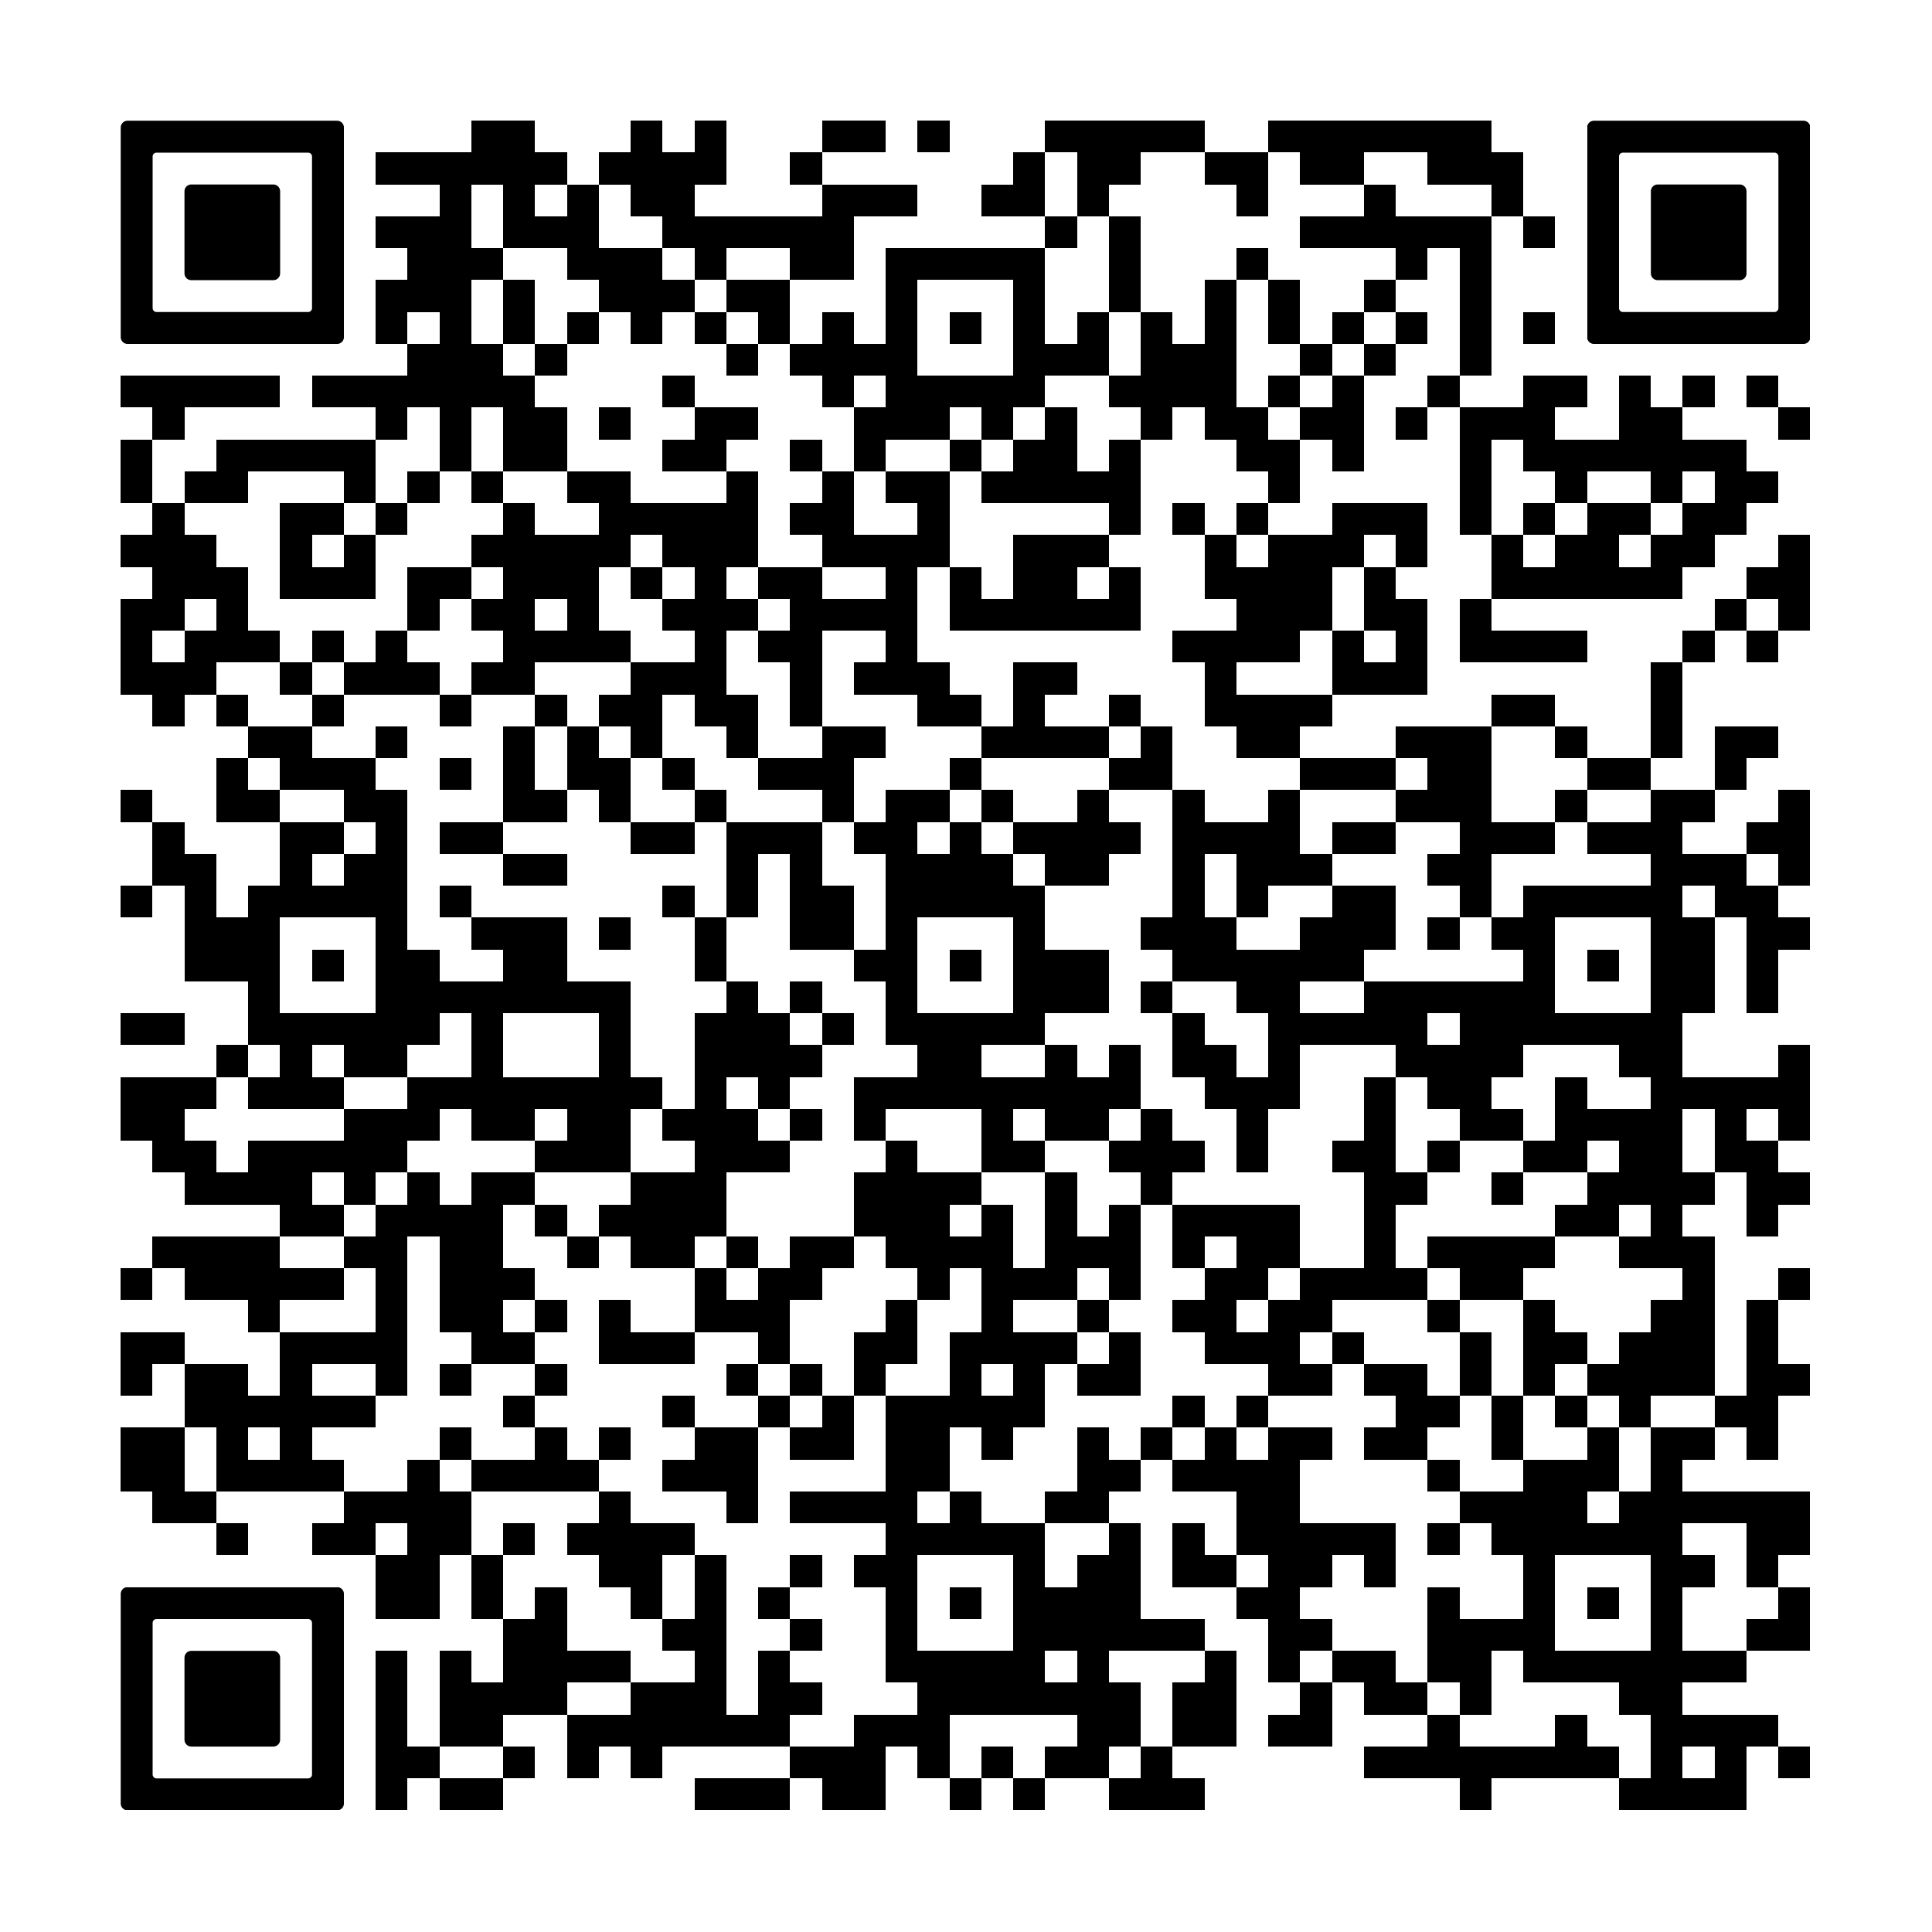 <svg version="1.0" xmlns="http://www.w3.org/2000/svg" xmlns:xlink="http://www.w3.org/1999/xlink"
	 viewBox="0 0 100 100" enable-background="new 0 0 100 100" xml:space="preserve">
	
<rect x="0" y="0" width="100" height="100" fill="#808080" stroke="none"/>
	
<svg xmlns="http://www.w3.org/2000/svg" xmlns:xlink="http://www.w3.org/1999/xlink" version="1.1" width="100" height="100" viewBox="0 0 2000 2000" x="0" y="0" shape-rendering="crispEdges"><defs/><rect x="0" y="0" width="2000" height="2000" fill="#ffffff"/><rect x="488" y="125" width="33" height="33" fill="#000000"/><rect x="521" y="125" width="33" height="33" fill="#000000"/><rect x="653" y="125" width="33" height="33" fill="#000000"/><rect x="719" y="125" width="33" height="33" fill="#000000"/><rect x="851" y="125" width="33" height="33" fill="#000000"/><rect x="884" y="125" width="33" height="33" fill="#000000"/><rect x="950" y="125" width="33" height="33" fill="#000000"/><rect x="1082" y="125" width="33" height="33" fill="#000000"/><rect x="1115" y="125" width="33" height="33" fill="#000000"/><rect x="1148" y="125" width="33" height="33" fill="#000000"/><rect x="1181" y="125" width="33" height="33" fill="#000000"/><rect x="1214" y="125" width="33" height="33" fill="#000000"/><rect x="1313" y="125" width="33" height="33" fill="#000000"/><rect x="1346" y="125" width="33" height="33" fill="#000000"/><rect x="1379" y="125" width="33" height="33" fill="#000000"/><rect x="1412" y="125" width="33" height="33" fill="#000000"/><rect x="1445" y="125" width="33" height="33" fill="#000000"/><rect x="1478" y="125" width="33" height="33" fill="#000000"/><rect x="1511" y="125" width="33" height="33" fill="#000000"/><rect x="389" y="158" width="33" height="33" fill="#000000"/><rect x="422" y="158" width="33" height="33" fill="#000000"/><rect x="455" y="158" width="33" height="33" fill="#000000"/><rect x="488" y="158" width="33" height="33" fill="#000000"/><rect x="521" y="158" width="33" height="33" fill="#000000"/><rect x="554" y="158" width="33" height="33" fill="#000000"/><rect x="620" y="158" width="33" height="33" fill="#000000"/><rect x="653" y="158" width="33" height="33" fill="#000000"/><rect x="686" y="158" width="33" height="33" fill="#000000"/><rect x="719" y="158" width="33" height="33" fill="#000000"/><rect x="818" y="158" width="33" height="33" fill="#000000"/><rect x="1049" y="158" width="33" height="33" fill="#000000"/><rect x="1115" y="158" width="33" height="33" fill="#000000"/><rect x="1148" y="158" width="33" height="33" fill="#000000"/><rect x="1247" y="158" width="33" height="33" fill="#000000"/><rect x="1280" y="158" width="33" height="33" fill="#000000"/><rect x="1346" y="158" width="33" height="33" fill="#000000"/><rect x="1379" y="158" width="33" height="33" fill="#000000"/><rect x="1478" y="158" width="33" height="33" fill="#000000"/><rect x="1511" y="158" width="33" height="33" fill="#000000"/><rect x="1544" y="158" width="33" height="33" fill="#000000"/><rect x="455" y="191" width="33" height="33" fill="#000000"/><rect x="521" y="191" width="33" height="33" fill="#000000"/><rect x="587" y="191" width="33" height="33" fill="#000000"/><rect x="653" y="191" width="33" height="33" fill="#000000"/><rect x="686" y="191" width="33" height="33" fill="#000000"/><rect x="851" y="191" width="33" height="33" fill="#000000"/><rect x="884" y="191" width="33" height="33" fill="#000000"/><rect x="917" y="191" width="33" height="33" fill="#000000"/><rect x="1016" y="191" width="33" height="33" fill="#000000"/><rect x="1049" y="191" width="33" height="33" fill="#000000"/><rect x="1115" y="191" width="33" height="33" fill="#000000"/><rect x="1280" y="191" width="33" height="33" fill="#000000"/><rect x="1412" y="191" width="33" height="33" fill="#000000"/><rect x="1544" y="191" width="33" height="33" fill="#000000"/><rect x="389" y="224" width="33" height="33" fill="#000000"/><rect x="422" y="224" width="33" height="33" fill="#000000"/><rect x="455" y="224" width="33" height="33" fill="#000000"/><rect x="521" y="224" width="33" height="33" fill="#000000"/><rect x="554" y="224" width="33" height="33" fill="#000000"/><rect x="587" y="224" width="33" height="33" fill="#000000"/><rect x="686" y="224" width="33" height="33" fill="#000000"/><rect x="719" y="224" width="33" height="33" fill="#000000"/><rect x="752" y="224" width="33" height="33" fill="#000000"/><rect x="785" y="224" width="33" height="33" fill="#000000"/><rect x="818" y="224" width="33" height="33" fill="#000000"/><rect x="851" y="224" width="33" height="33" fill="#000000"/><rect x="1082" y="224" width="33" height="33" fill="#000000"/><rect x="1148" y="224" width="33" height="33" fill="#000000"/><rect x="1346" y="224" width="33" height="33" fill="#000000"/><rect x="1379" y="224" width="33" height="33" fill="#000000"/><rect x="1412" y="224" width="33" height="33" fill="#000000"/><rect x="1445" y="224" width="33" height="33" fill="#000000"/><rect x="1478" y="224" width="33" height="33" fill="#000000"/><rect x="1511" y="224" width="33" height="33" fill="#000000"/><rect x="1577" y="224" width="33" height="33" fill="#000000"/><rect x="422" y="257" width="33" height="33" fill="#000000"/><rect x="455" y="257" width="33" height="33" fill="#000000"/><rect x="488" y="257" width="33" height="33" fill="#000000"/><rect x="587" y="257" width="33" height="33" fill="#000000"/><rect x="620" y="257" width="33" height="33" fill="#000000"/><rect x="653" y="257" width="33" height="33" fill="#000000"/><rect x="719" y="257" width="33" height="33" fill="#000000"/><rect x="818" y="257" width="33" height="33" fill="#000000"/><rect x="851" y="257" width="33" height="33" fill="#000000"/><rect x="917" y="257" width="33" height="33" fill="#000000"/><rect x="950" y="257" width="33" height="33" fill="#000000"/><rect x="983" y="257" width="33" height="33" fill="#000000"/><rect x="1016" y="257" width="33" height="33" fill="#000000"/><rect x="1049" y="257" width="33" height="33" fill="#000000"/><rect x="1148" y="257" width="33" height="33" fill="#000000"/><rect x="1280" y="257" width="33" height="33" fill="#000000"/><rect x="1445" y="257" width="33" height="33" fill="#000000"/><rect x="1511" y="257" width="33" height="33" fill="#000000"/><rect x="389" y="290" width="33" height="33" fill="#000000"/><rect x="422" y="290" width="33" height="33" fill="#000000"/><rect x="455" y="290" width="33" height="33" fill="#000000"/><rect x="521" y="290" width="33" height="33" fill="#000000"/><rect x="620" y="290" width="33" height="33" fill="#000000"/><rect x="653" y="290" width="33" height="33" fill="#000000"/><rect x="686" y="290" width="33" height="33" fill="#000000"/><rect x="752" y="290" width="33" height="33" fill="#000000"/><rect x="785" y="290" width="33" height="33" fill="#000000"/><rect x="917" y="290" width="33" height="33" fill="#000000"/><rect x="1049" y="290" width="33" height="33" fill="#000000"/><rect x="1148" y="290" width="33" height="33" fill="#000000"/><rect x="1247" y="290" width="33" height="33" fill="#000000"/><rect x="1313" y="290" width="33" height="33" fill="#000000"/><rect x="1412" y="290" width="33" height="33" fill="#000000"/><rect x="1511" y="290" width="33" height="33" fill="#000000"/><rect x="389" y="323" width="33" height="33" fill="#000000"/><rect x="455" y="323" width="33" height="33" fill="#000000"/><rect x="521" y="323" width="33" height="33" fill="#000000"/><rect x="587" y="323" width="33" height="33" fill="#000000"/><rect x="653" y="323" width="33" height="33" fill="#000000"/><rect x="719" y="323" width="33" height="33" fill="#000000"/><rect x="785" y="323" width="33" height="33" fill="#000000"/><rect x="851" y="323" width="33" height="33" fill="#000000"/><rect x="917" y="323" width="33" height="33" fill="#000000"/><rect x="983" y="323" width="33" height="33" fill="#000000"/><rect x="1049" y="323" width="33" height="33" fill="#000000"/><rect x="1115" y="323" width="33" height="33" fill="#000000"/><rect x="1181" y="323" width="33" height="33" fill="#000000"/><rect x="1247" y="323" width="33" height="33" fill="#000000"/><rect x="1313" y="323" width="33" height="33" fill="#000000"/><rect x="1379" y="323" width="33" height="33" fill="#000000"/><rect x="1445" y="323" width="33" height="33" fill="#000000"/><rect x="1511" y="323" width="33" height="33" fill="#000000"/><rect x="1577" y="323" width="33" height="33" fill="#000000"/><rect x="422" y="356" width="33" height="33" fill="#000000"/><rect x="455" y="356" width="33" height="33" fill="#000000"/><rect x="488" y="356" width="33" height="33" fill="#000000"/><rect x="554" y="356" width="33" height="33" fill="#000000"/><rect x="752" y="356" width="33" height="33" fill="#000000"/><rect x="818" y="356" width="33" height="33" fill="#000000"/><rect x="851" y="356" width="33" height="33" fill="#000000"/><rect x="884" y="356" width="33" height="33" fill="#000000"/><rect x="917" y="356" width="33" height="33" fill="#000000"/><rect x="1049" y="356" width="33" height="33" fill="#000000"/><rect x="1082" y="356" width="33" height="33" fill="#000000"/><rect x="1115" y="356" width="33" height="33" fill="#000000"/><rect x="1181" y="356" width="33" height="33" fill="#000000"/><rect x="1214" y="356" width="33" height="33" fill="#000000"/><rect x="1247" y="356" width="33" height="33" fill="#000000"/><rect x="1346" y="356" width="33" height="33" fill="#000000"/><rect x="1412" y="356" width="33" height="33" fill="#000000"/><rect x="1511" y="356" width="33" height="33" fill="#000000"/><rect x="125" y="389" width="33" height="33" fill="#000000"/><rect x="158" y="389" width="33" height="33" fill="#000000"/><rect x="191" y="389" width="33" height="33" fill="#000000"/><rect x="224" y="389" width="33" height="33" fill="#000000"/><rect x="257" y="389" width="33" height="33" fill="#000000"/><rect x="323" y="389" width="33" height="33" fill="#000000"/><rect x="356" y="389" width="33" height="33" fill="#000000"/><rect x="389" y="389" width="33" height="33" fill="#000000"/><rect x="422" y="389" width="33" height="33" fill="#000000"/><rect x="455" y="389" width="33" height="33" fill="#000000"/><rect x="488" y="389" width="33" height="33" fill="#000000"/><rect x="521" y="389" width="33" height="33" fill="#000000"/><rect x="686" y="389" width="33" height="33" fill="#000000"/><rect x="851" y="389" width="33" height="33" fill="#000000"/><rect x="917" y="389" width="33" height="33" fill="#000000"/><rect x="950" y="389" width="33" height="33" fill="#000000"/><rect x="983" y="389" width="33" height="33" fill="#000000"/><rect x="1016" y="389" width="33" height="33" fill="#000000"/><rect x="1049" y="389" width="33" height="33" fill="#000000"/><rect x="1148" y="389" width="33" height="33" fill="#000000"/><rect x="1181" y="389" width="33" height="33" fill="#000000"/><rect x="1214" y="389" width="33" height="33" fill="#000000"/><rect x="1247" y="389" width="33" height="33" fill="#000000"/><rect x="1313" y="389" width="33" height="33" fill="#000000"/><rect x="1379" y="389" width="33" height="33" fill="#000000"/><rect x="1478" y="389" width="33" height="33" fill="#000000"/><rect x="1577" y="389" width="33" height="33" fill="#000000"/><rect x="1610" y="389" width="33" height="33" fill="#000000"/><rect x="1676" y="389" width="33" height="33" fill="#000000"/><rect x="1742" y="389" width="33" height="33" fill="#000000"/><rect x="1808" y="389" width="33" height="33" fill="#000000"/><rect x="158" y="422" width="33" height="33" fill="#000000"/><rect x="389" y="422" width="33" height="33" fill="#000000"/><rect x="455" y="422" width="33" height="33" fill="#000000"/><rect x="521" y="422" width="33" height="33" fill="#000000"/><rect x="554" y="422" width="33" height="33" fill="#000000"/><rect x="620" y="422" width="33" height="33" fill="#000000"/><rect x="719" y="422" width="33" height="33" fill="#000000"/><rect x="752" y="422" width="33" height="33" fill="#000000"/><rect x="884" y="422" width="33" height="33" fill="#000000"/><rect x="917" y="422" width="33" height="33" fill="#000000"/><rect x="950" y="422" width="33" height="33" fill="#000000"/><rect x="1016" y="422" width="33" height="33" fill="#000000"/><rect x="1082" y="422" width="33" height="33" fill="#000000"/><rect x="1181" y="422" width="33" height="33" fill="#000000"/><rect x="1247" y="422" width="33" height="33" fill="#000000"/><rect x="1280" y="422" width="33" height="33" fill="#000000"/><rect x="1346" y="422" width="33" height="33" fill="#000000"/><rect x="1379" y="422" width="33" height="33" fill="#000000"/><rect x="1445" y="422" width="33" height="33" fill="#000000"/><rect x="1511" y="422" width="33" height="33" fill="#000000"/><rect x="1544" y="422" width="33" height="33" fill="#000000"/><rect x="1577" y="422" width="33" height="33" fill="#000000"/><rect x="1676" y="422" width="33" height="33" fill="#000000"/><rect x="1709" y="422" width="33" height="33" fill="#000000"/><rect x="1841" y="422" width="33" height="33" fill="#000000"/><rect x="125" y="455" width="33" height="33" fill="#000000"/><rect x="224" y="455" width="33" height="33" fill="#000000"/><rect x="257" y="455" width="33" height="33" fill="#000000"/><rect x="290" y="455" width="33" height="33" fill="#000000"/><rect x="323" y="455" width="33" height="33" fill="#000000"/><rect x="356" y="455" width="33" height="33" fill="#000000"/><rect x="455" y="455" width="33" height="33" fill="#000000"/><rect x="521" y="455" width="33" height="33" fill="#000000"/><rect x="554" y="455" width="33" height="33" fill="#000000"/><rect x="686" y="455" width="33" height="33" fill="#000000"/><rect x="719" y="455" width="33" height="33" fill="#000000"/><rect x="818" y="455" width="33" height="33" fill="#000000"/><rect x="884" y="455" width="33" height="33" fill="#000000"/><rect x="983" y="455" width="33" height="33" fill="#000000"/><rect x="1049" y="455" width="33" height="33" fill="#000000"/><rect x="1082" y="455" width="33" height="33" fill="#000000"/><rect x="1148" y="455" width="33" height="33" fill="#000000"/><rect x="1280" y="455" width="33" height="33" fill="#000000"/><rect x="1313" y="455" width="33" height="33" fill="#000000"/><rect x="1379" y="455" width="33" height="33" fill="#000000"/><rect x="1511" y="455" width="33" height="33" fill="#000000"/><rect x="1577" y="455" width="33" height="33" fill="#000000"/><rect x="1610" y="455" width="33" height="33" fill="#000000"/><rect x="1643" y="455" width="33" height="33" fill="#000000"/><rect x="1676" y="455" width="33" height="33" fill="#000000"/><rect x="1709" y="455" width="33" height="33" fill="#000000"/><rect x="1742" y="455" width="33" height="33" fill="#000000"/><rect x="1775" y="455" width="33" height="33" fill="#000000"/><rect x="125" y="488" width="33" height="33" fill="#000000"/><rect x="191" y="488" width="33" height="33" fill="#000000"/><rect x="224" y="488" width="33" height="33" fill="#000000"/><rect x="356" y="488" width="33" height="33" fill="#000000"/><rect x="422" y="488" width="33" height="33" fill="#000000"/><rect x="488" y="488" width="33" height="33" fill="#000000"/><rect x="587" y="488" width="33" height="33" fill="#000000"/><rect x="620" y="488" width="33" height="33" fill="#000000"/><rect x="752" y="488" width="33" height="33" fill="#000000"/><rect x="851" y="488" width="33" height="33" fill="#000000"/><rect x="917" y="488" width="33" height="33" fill="#000000"/><rect x="950" y="488" width="33" height="33" fill="#000000"/><rect x="1016" y="488" width="33" height="33" fill="#000000"/><rect x="1049" y="488" width="33" height="33" fill="#000000"/><rect x="1082" y="488" width="33" height="33" fill="#000000"/><rect x="1115" y="488" width="33" height="33" fill="#000000"/><rect x="1148" y="488" width="33" height="33" fill="#000000"/><rect x="1313" y="488" width="33" height="33" fill="#000000"/><rect x="1511" y="488" width="33" height="33" fill="#000000"/><rect x="1610" y="488" width="33" height="33" fill="#000000"/><rect x="1709" y="488" width="33" height="33" fill="#000000"/><rect x="1775" y="488" width="33" height="33" fill="#000000"/><rect x="1808" y="488" width="33" height="33" fill="#000000"/><rect x="158" y="521" width="33" height="33" fill="#000000"/><rect x="290" y="521" width="33" height="33" fill="#000000"/><rect x="323" y="521" width="33" height="33" fill="#000000"/><rect x="389" y="521" width="33" height="33" fill="#000000"/><rect x="521" y="521" width="33" height="33" fill="#000000"/><rect x="620" y="521" width="33" height="33" fill="#000000"/><rect x="653" y="521" width="33" height="33" fill="#000000"/><rect x="686" y="521" width="33" height="33" fill="#000000"/><rect x="719" y="521" width="33" height="33" fill="#000000"/><rect x="752" y="521" width="33" height="33" fill="#000000"/><rect x="818" y="521" width="33" height="33" fill="#000000"/><rect x="851" y="521" width="33" height="33" fill="#000000"/><rect x="950" y="521" width="33" height="33" fill="#000000"/><rect x="1148" y="521" width="33" height="33" fill="#000000"/><rect x="1214" y="521" width="33" height="33" fill="#000000"/><rect x="1280" y="521" width="33" height="33" fill="#000000"/><rect x="1379" y="521" width="33" height="33" fill="#000000"/><rect x="1412" y="521" width="33" height="33" fill="#000000"/><rect x="1445" y="521" width="33" height="33" fill="#000000"/><rect x="1511" y="521" width="33" height="33" fill="#000000"/><rect x="1577" y="521" width="33" height="33" fill="#000000"/><rect x="1643" y="521" width="33" height="33" fill="#000000"/><rect x="1676" y="521" width="33" height="33" fill="#000000"/><rect x="1742" y="521" width="33" height="33" fill="#000000"/><rect x="1775" y="521" width="33" height="33" fill="#000000"/><rect x="125" y="554" width="33" height="33" fill="#000000"/><rect x="158" y="554" width="33" height="33" fill="#000000"/><rect x="191" y="554" width="33" height="33" fill="#000000"/><rect x="290" y="554" width="33" height="33" fill="#000000"/><rect x="356" y="554" width="33" height="33" fill="#000000"/><rect x="488" y="554" width="33" height="33" fill="#000000"/><rect x="521" y="554" width="33" height="33" fill="#000000"/><rect x="554" y="554" width="33" height="33" fill="#000000"/><rect x="587" y="554" width="33" height="33" fill="#000000"/><rect x="620" y="554" width="33" height="33" fill="#000000"/><rect x="686" y="554" width="33" height="33" fill="#000000"/><rect x="719" y="554" width="33" height="33" fill="#000000"/><rect x="752" y="554" width="33" height="33" fill="#000000"/><rect x="851" y="554" width="33" height="33" fill="#000000"/><rect x="884" y="554" width="33" height="33" fill="#000000"/><rect x="917" y="554" width="33" height="33" fill="#000000"/><rect x="950" y="554" width="33" height="33" fill="#000000"/><rect x="1049" y="554" width="33" height="33" fill="#000000"/><rect x="1082" y="554" width="33" height="33" fill="#000000"/><rect x="1115" y="554" width="33" height="33" fill="#000000"/><rect x="1247" y="554" width="33" height="33" fill="#000000"/><rect x="1313" y="554" width="33" height="33" fill="#000000"/><rect x="1346" y="554" width="33" height="33" fill="#000000"/><rect x="1379" y="554" width="33" height="33" fill="#000000"/><rect x="1445" y="554" width="33" height="33" fill="#000000"/><rect x="1544" y="554" width="33" height="33" fill="#000000"/><rect x="1610" y="554" width="33" height="33" fill="#000000"/><rect x="1643" y="554" width="33" height="33" fill="#000000"/><rect x="1709" y="554" width="33" height="33" fill="#000000"/><rect x="1742" y="554" width="33" height="33" fill="#000000"/><rect x="1841" y="554" width="33" height="33" fill="#000000"/><rect x="158" y="587" width="33" height="33" fill="#000000"/><rect x="191" y="587" width="33" height="33" fill="#000000"/><rect x="224" y="587" width="33" height="33" fill="#000000"/><rect x="290" y="587" width="33" height="33" fill="#000000"/><rect x="323" y="587" width="33" height="33" fill="#000000"/><rect x="356" y="587" width="33" height="33" fill="#000000"/><rect x="422" y="587" width="33" height="33" fill="#000000"/><rect x="455" y="587" width="33" height="33" fill="#000000"/><rect x="521" y="587" width="33" height="33" fill="#000000"/><rect x="554" y="587" width="33" height="33" fill="#000000"/><rect x="587" y="587" width="33" height="33" fill="#000000"/><rect x="653" y="587" width="33" height="33" fill="#000000"/><rect x="719" y="587" width="33" height="33" fill="#000000"/><rect x="785" y="587" width="33" height="33" fill="#000000"/><rect x="818" y="587" width="33" height="33" fill="#000000"/><rect x="917" y="587" width="33" height="33" fill="#000000"/><rect x="983" y="587" width="33" height="33" fill="#000000"/><rect x="1049" y="587" width="33" height="33" fill="#000000"/><rect x="1082" y="587" width="33" height="33" fill="#000000"/><rect x="1148" y="587" width="33" height="33" fill="#000000"/><rect x="1247" y="587" width="33" height="33" fill="#000000"/><rect x="1280" y="587" width="33" height="33" fill="#000000"/><rect x="1313" y="587" width="33" height="33" fill="#000000"/><rect x="1346" y="587" width="33" height="33" fill="#000000"/><rect x="1412" y="587" width="33" height="33" fill="#000000"/><rect x="1544" y="587" width="33" height="33" fill="#000000"/><rect x="1577" y="587" width="33" height="33" fill="#000000"/><rect x="1610" y="587" width="33" height="33" fill="#000000"/><rect x="1643" y="587" width="33" height="33" fill="#000000"/><rect x="1676" y="587" width="33" height="33" fill="#000000"/><rect x="1709" y="587" width="33" height="33" fill="#000000"/><rect x="1808" y="587" width="33" height="33" fill="#000000"/><rect x="1841" y="587" width="33" height="33" fill="#000000"/><rect x="125" y="620" width="33" height="33" fill="#000000"/><rect x="158" y="620" width="33" height="33" fill="#000000"/><rect x="224" y="620" width="33" height="33" fill="#000000"/><rect x="422" y="620" width="33" height="33" fill="#000000"/><rect x="488" y="620" width="33" height="33" fill="#000000"/><rect x="521" y="620" width="33" height="33" fill="#000000"/><rect x="587" y="620" width="33" height="33" fill="#000000"/><rect x="686" y="620" width="33" height="33" fill="#000000"/><rect x="719" y="620" width="33" height="33" fill="#000000"/><rect x="752" y="620" width="33" height="33" fill="#000000"/><rect x="818" y="620" width="33" height="33" fill="#000000"/><rect x="851" y="620" width="33" height="33" fill="#000000"/><rect x="884" y="620" width="33" height="33" fill="#000000"/><rect x="917" y="620" width="33" height="33" fill="#000000"/><rect x="983" y="620" width="33" height="33" fill="#000000"/><rect x="1016" y="620" width="33" height="33" fill="#000000"/><rect x="1049" y="620" width="33" height="33" fill="#000000"/><rect x="1082" y="620" width="33" height="33" fill="#000000"/><rect x="1115" y="620" width="33" height="33" fill="#000000"/><rect x="1148" y="620" width="33" height="33" fill="#000000"/><rect x="1280" y="620" width="33" height="33" fill="#000000"/><rect x="1313" y="620" width="33" height="33" fill="#000000"/><rect x="1346" y="620" width="33" height="33" fill="#000000"/><rect x="1412" y="620" width="33" height="33" fill="#000000"/><rect x="1445" y="620" width="33" height="33" fill="#000000"/><rect x="1511" y="620" width="33" height="33" fill="#000000"/><rect x="1775" y="620" width="33" height="33" fill="#000000"/><rect x="1841" y="620" width="33" height="33" fill="#000000"/><rect x="125" y="653" width="33" height="33" fill="#000000"/><rect x="191" y="653" width="33" height="33" fill="#000000"/><rect x="224" y="653" width="33" height="33" fill="#000000"/><rect x="257" y="653" width="33" height="33" fill="#000000"/><rect x="323" y="653" width="33" height="33" fill="#000000"/><rect x="389" y="653" width="33" height="33" fill="#000000"/><rect x="521" y="653" width="33" height="33" fill="#000000"/><rect x="554" y="653" width="33" height="33" fill="#000000"/><rect x="587" y="653" width="33" height="33" fill="#000000"/><rect x="620" y="653" width="33" height="33" fill="#000000"/><rect x="719" y="653" width="33" height="33" fill="#000000"/><rect x="785" y="653" width="33" height="33" fill="#000000"/><rect x="818" y="653" width="33" height="33" fill="#000000"/><rect x="917" y="653" width="33" height="33" fill="#000000"/><rect x="1214" y="653" width="33" height="33" fill="#000000"/><rect x="1247" y="653" width="33" height="33" fill="#000000"/><rect x="1280" y="653" width="33" height="33" fill="#000000"/><rect x="1313" y="653" width="33" height="33" fill="#000000"/><rect x="1379" y="653" width="33" height="33" fill="#000000"/><rect x="1445" y="653" width="33" height="33" fill="#000000"/><rect x="1511" y="653" width="33" height="33" fill="#000000"/><rect x="1544" y="653" width="33" height="33" fill="#000000"/><rect x="1577" y="653" width="33" height="33" fill="#000000"/><rect x="1610" y="653" width="33" height="33" fill="#000000"/><rect x="1742" y="653" width="33" height="33" fill="#000000"/><rect x="1808" y="653" width="33" height="33" fill="#000000"/><rect x="125" y="686" width="33" height="33" fill="#000000"/><rect x="158" y="686" width="33" height="33" fill="#000000"/><rect x="191" y="686" width="33" height="33" fill="#000000"/><rect x="290" y="686" width="33" height="33" fill="#000000"/><rect x="356" y="686" width="33" height="33" fill="#000000"/><rect x="389" y="686" width="33" height="33" fill="#000000"/><rect x="422" y="686" width="33" height="33" fill="#000000"/><rect x="488" y="686" width="33" height="33" fill="#000000"/><rect x="521" y="686" width="33" height="33" fill="#000000"/><rect x="653" y="686" width="33" height="33" fill="#000000"/><rect x="686" y="686" width="33" height="33" fill="#000000"/><rect x="719" y="686" width="33" height="33" fill="#000000"/><rect x="818" y="686" width="33" height="33" fill="#000000"/><rect x="884" y="686" width="33" height="33" fill="#000000"/><rect x="917" y="686" width="33" height="33" fill="#000000"/><rect x="950" y="686" width="33" height="33" fill="#000000"/><rect x="1049" y="686" width="33" height="33" fill="#000000"/><rect x="1082" y="686" width="33" height="33" fill="#000000"/><rect x="1247" y="686" width="33" height="33" fill="#000000"/><rect x="1379" y="686" width="33" height="33" fill="#000000"/><rect x="1412" y="686" width="33" height="33" fill="#000000"/><rect x="1445" y="686" width="33" height="33" fill="#000000"/><rect x="1709" y="686" width="33" height="33" fill="#000000"/><rect x="158" y="719" width="33" height="33" fill="#000000"/><rect x="224" y="719" width="33" height="33" fill="#000000"/><rect x="323" y="719" width="33" height="33" fill="#000000"/><rect x="455" y="719" width="33" height="33" fill="#000000"/><rect x="554" y="719" width="33" height="33" fill="#000000"/><rect x="620" y="719" width="33" height="33" fill="#000000"/><rect x="653" y="719" width="33" height="33" fill="#000000"/><rect x="719" y="719" width="33" height="33" fill="#000000"/><rect x="752" y="719" width="33" height="33" fill="#000000"/><rect x="818" y="719" width="33" height="33" fill="#000000"/><rect x="950" y="719" width="33" height="33" fill="#000000"/><rect x="983" y="719" width="33" height="33" fill="#000000"/><rect x="1049" y="719" width="33" height="33" fill="#000000"/><rect x="1148" y="719" width="33" height="33" fill="#000000"/><rect x="1247" y="719" width="33" height="33" fill="#000000"/><rect x="1280" y="719" width="33" height="33" fill="#000000"/><rect x="1313" y="719" width="33" height="33" fill="#000000"/><rect x="1346" y="719" width="33" height="33" fill="#000000"/><rect x="1544" y="719" width="33" height="33" fill="#000000"/><rect x="1577" y="719" width="33" height="33" fill="#000000"/><rect x="1709" y="719" width="33" height="33" fill="#000000"/><rect x="257" y="752" width="33" height="33" fill="#000000"/><rect x="290" y="752" width="33" height="33" fill="#000000"/><rect x="389" y="752" width="33" height="33" fill="#000000"/><rect x="521" y="752" width="33" height="33" fill="#000000"/><rect x="587" y="752" width="33" height="33" fill="#000000"/><rect x="653" y="752" width="33" height="33" fill="#000000"/><rect x="752" y="752" width="33" height="33" fill="#000000"/><rect x="851" y="752" width="33" height="33" fill="#000000"/><rect x="884" y="752" width="33" height="33" fill="#000000"/><rect x="1016" y="752" width="33" height="33" fill="#000000"/><rect x="1049" y="752" width="33" height="33" fill="#000000"/><rect x="1082" y="752" width="33" height="33" fill="#000000"/><rect x="1115" y="752" width="33" height="33" fill="#000000"/><rect x="1181" y="752" width="33" height="33" fill="#000000"/><rect x="1280" y="752" width="33" height="33" fill="#000000"/><rect x="1313" y="752" width="33" height="33" fill="#000000"/><rect x="1445" y="752" width="33" height="33" fill="#000000"/><rect x="1478" y="752" width="33" height="33" fill="#000000"/><rect x="1511" y="752" width="33" height="33" fill="#000000"/><rect x="1610" y="752" width="33" height="33" fill="#000000"/><rect x="1709" y="752" width="33" height="33" fill="#000000"/><rect x="1775" y="752" width="33" height="33" fill="#000000"/><rect x="1808" y="752" width="33" height="33" fill="#000000"/><rect x="224" y="785" width="33" height="33" fill="#000000"/><rect x="290" y="785" width="33" height="33" fill="#000000"/><rect x="323" y="785" width="33" height="33" fill="#000000"/><rect x="356" y="785" width="33" height="33" fill="#000000"/><rect x="455" y="785" width="33" height="33" fill="#000000"/><rect x="521" y="785" width="33" height="33" fill="#000000"/><rect x="587" y="785" width="33" height="33" fill="#000000"/><rect x="620" y="785" width="33" height="33" fill="#000000"/><rect x="686" y="785" width="33" height="33" fill="#000000"/><rect x="785" y="785" width="33" height="33" fill="#000000"/><rect x="818" y="785" width="33" height="33" fill="#000000"/><rect x="851" y="785" width="33" height="33" fill="#000000"/><rect x="983" y="785" width="33" height="33" fill="#000000"/><rect x="1148" y="785" width="33" height="33" fill="#000000"/><rect x="1181" y="785" width="33" height="33" fill="#000000"/><rect x="1346" y="785" width="33" height="33" fill="#000000"/><rect x="1379" y="785" width="33" height="33" fill="#000000"/><rect x="1412" y="785" width="33" height="33" fill="#000000"/><rect x="1478" y="785" width="33" height="33" fill="#000000"/><rect x="1511" y="785" width="33" height="33" fill="#000000"/><rect x="1643" y="785" width="33" height="33" fill="#000000"/><rect x="1676" y="785" width="33" height="33" fill="#000000"/><rect x="1775" y="785" width="33" height="33" fill="#000000"/><rect x="125" y="818" width="33" height="33" fill="#000000"/><rect x="224" y="818" width="33" height="33" fill="#000000"/><rect x="257" y="818" width="33" height="33" fill="#000000"/><rect x="356" y="818" width="33" height="33" fill="#000000"/><rect x="389" y="818" width="33" height="33" fill="#000000"/><rect x="521" y="818" width="33" height="33" fill="#000000"/><rect x="554" y="818" width="33" height="33" fill="#000000"/><rect x="620" y="818" width="33" height="33" fill="#000000"/><rect x="719" y="818" width="33" height="33" fill="#000000"/><rect x="851" y="818" width="33" height="33" fill="#000000"/><rect x="917" y="818" width="33" height="33" fill="#000000"/><rect x="950" y="818" width="33" height="33" fill="#000000"/><rect x="1016" y="818" width="33" height="33" fill="#000000"/><rect x="1115" y="818" width="33" height="33" fill="#000000"/><rect x="1214" y="818" width="33" height="33" fill="#000000"/><rect x="1313" y="818" width="33" height="33" fill="#000000"/><rect x="1445" y="818" width="33" height="33" fill="#000000"/><rect x="1478" y="818" width="33" height="33" fill="#000000"/><rect x="1511" y="818" width="33" height="33" fill="#000000"/><rect x="1610" y="818" width="33" height="33" fill="#000000"/><rect x="1709" y="818" width="33" height="33" fill="#000000"/><rect x="1742" y="818" width="33" height="33" fill="#000000"/><rect x="1841" y="818" width="33" height="33" fill="#000000"/><rect x="158" y="851" width="33" height="33" fill="#000000"/><rect x="290" y="851" width="33" height="33" fill="#000000"/><rect x="323" y="851" width="33" height="33" fill="#000000"/><rect x="389" y="851" width="33" height="33" fill="#000000"/><rect x="455" y="851" width="33" height="33" fill="#000000"/><rect x="488" y="851" width="33" height="33" fill="#000000"/><rect x="653" y="851" width="33" height="33" fill="#000000"/><rect x="686" y="851" width="33" height="33" fill="#000000"/><rect x="752" y="851" width="33" height="33" fill="#000000"/><rect x="785" y="851" width="33" height="33" fill="#000000"/><rect x="818" y="851" width="33" height="33" fill="#000000"/><rect x="884" y="851" width="33" height="33" fill="#000000"/><rect x="917" y="851" width="33" height="33" fill="#000000"/><rect x="983" y="851" width="33" height="33" fill="#000000"/><rect x="1049" y="851" width="33" height="33" fill="#000000"/><rect x="1082" y="851" width="33" height="33" fill="#000000"/><rect x="1115" y="851" width="33" height="33" fill="#000000"/><rect x="1148" y="851" width="33" height="33" fill="#000000"/><rect x="1214" y="851" width="33" height="33" fill="#000000"/><rect x="1247" y="851" width="33" height="33" fill="#000000"/><rect x="1280" y="851" width="33" height="33" fill="#000000"/><rect x="1313" y="851" width="33" height="33" fill="#000000"/><rect x="1379" y="851" width="33" height="33" fill="#000000"/><rect x="1412" y="851" width="33" height="33" fill="#000000"/><rect x="1511" y="851" width="33" height="33" fill="#000000"/><rect x="1544" y="851" width="33" height="33" fill="#000000"/><rect x="1577" y="851" width="33" height="33" fill="#000000"/><rect x="1643" y="851" width="33" height="33" fill="#000000"/><rect x="1676" y="851" width="33" height="33" fill="#000000"/><rect x="1709" y="851" width="33" height="33" fill="#000000"/><rect x="1808" y="851" width="33" height="33" fill="#000000"/><rect x="1841" y="851" width="33" height="33" fill="#000000"/><rect x="158" y="884" width="33" height="33" fill="#000000"/><rect x="191" y="884" width="33" height="33" fill="#000000"/><rect x="290" y="884" width="33" height="33" fill="#000000"/><rect x="356" y="884" width="33" height="33" fill="#000000"/><rect x="389" y="884" width="33" height="33" fill="#000000"/><rect x="521" y="884" width="33" height="33" fill="#000000"/><rect x="554" y="884" width="33" height="33" fill="#000000"/><rect x="752" y="884" width="33" height="33" fill="#000000"/><rect x="818" y="884" width="33" height="33" fill="#000000"/><rect x="917" y="884" width="33" height="33" fill="#000000"/><rect x="950" y="884" width="33" height="33" fill="#000000"/><rect x="983" y="884" width="33" height="33" fill="#000000"/><rect x="1016" y="884" width="33" height="33" fill="#000000"/><rect x="1082" y="884" width="33" height="33" fill="#000000"/><rect x="1115" y="884" width="33" height="33" fill="#000000"/><rect x="1214" y="884" width="33" height="33" fill="#000000"/><rect x="1280" y="884" width="33" height="33" fill="#000000"/><rect x="1313" y="884" width="33" height="33" fill="#000000"/><rect x="1346" y="884" width="33" height="33" fill="#000000"/><rect x="1478" y="884" width="33" height="33" fill="#000000"/><rect x="1511" y="884" width="33" height="33" fill="#000000"/><rect x="1709" y="884" width="33" height="33" fill="#000000"/><rect x="1742" y="884" width="33" height="33" fill="#000000"/><rect x="1775" y="884" width="33" height="33" fill="#000000"/><rect x="1841" y="884" width="33" height="33" fill="#000000"/><rect x="125" y="917" width="33" height="33" fill="#000000"/><rect x="191" y="917" width="33" height="33" fill="#000000"/><rect x="257" y="917" width="33" height="33" fill="#000000"/><rect x="290" y="917" width="33" height="33" fill="#000000"/><rect x="323" y="917" width="33" height="33" fill="#000000"/><rect x="356" y="917" width="33" height="33" fill="#000000"/><rect x="389" y="917" width="33" height="33" fill="#000000"/><rect x="455" y="917" width="33" height="33" fill="#000000"/><rect x="686" y="917" width="33" height="33" fill="#000000"/><rect x="752" y="917" width="33" height="33" fill="#000000"/><rect x="818" y="917" width="33" height="33" fill="#000000"/><rect x="851" y="917" width="33" height="33" fill="#000000"/><rect x="917" y="917" width="33" height="33" fill="#000000"/><rect x="950" y="917" width="33" height="33" fill="#000000"/><rect x="983" y="917" width="33" height="33" fill="#000000"/><rect x="1016" y="917" width="33" height="33" fill="#000000"/><rect x="1049" y="917" width="33" height="33" fill="#000000"/><rect x="1214" y="917" width="33" height="33" fill="#000000"/><rect x="1280" y="917" width="33" height="33" fill="#000000"/><rect x="1379" y="917" width="33" height="33" fill="#000000"/><rect x="1412" y="917" width="33" height="33" fill="#000000"/><rect x="1511" y="917" width="33" height="33" fill="#000000"/><rect x="1577" y="917" width="33" height="33" fill="#000000"/><rect x="1610" y="917" width="33" height="33" fill="#000000"/><rect x="1643" y="917" width="33" height="33" fill="#000000"/><rect x="1676" y="917" width="33" height="33" fill="#000000"/><rect x="1709" y="917" width="33" height="33" fill="#000000"/><rect x="1775" y="917" width="33" height="33" fill="#000000"/><rect x="1808" y="917" width="33" height="33" fill="#000000"/><rect x="191" y="950" width="33" height="33" fill="#000000"/><rect x="224" y="950" width="33" height="33" fill="#000000"/><rect x="257" y="950" width="33" height="33" fill="#000000"/><rect x="389" y="950" width="33" height="33" fill="#000000"/><rect x="488" y="950" width="33" height="33" fill="#000000"/><rect x="521" y="950" width="33" height="33" fill="#000000"/><rect x="554" y="950" width="33" height="33" fill="#000000"/><rect x="620" y="950" width="33" height="33" fill="#000000"/><rect x="719" y="950" width="33" height="33" fill="#000000"/><rect x="818" y="950" width="33" height="33" fill="#000000"/><rect x="851" y="950" width="33" height="33" fill="#000000"/><rect x="917" y="950" width="33" height="33" fill="#000000"/><rect x="1049" y="950" width="33" height="33" fill="#000000"/><rect x="1181" y="950" width="33" height="33" fill="#000000"/><rect x="1214" y="950" width="33" height="33" fill="#000000"/><rect x="1247" y="950" width="33" height="33" fill="#000000"/><rect x="1346" y="950" width="33" height="33" fill="#000000"/><rect x="1379" y="950" width="33" height="33" fill="#000000"/><rect x="1412" y="950" width="33" height="33" fill="#000000"/><rect x="1478" y="950" width="33" height="33" fill="#000000"/><rect x="1544" y="950" width="33" height="33" fill="#000000"/><rect x="1577" y="950" width="33" height="33" fill="#000000"/><rect x="1709" y="950" width="33" height="33" fill="#000000"/><rect x="1742" y="950" width="33" height="33" fill="#000000"/><rect x="1808" y="950" width="33" height="33" fill="#000000"/><rect x="1841" y="950" width="33" height="33" fill="#000000"/><rect x="191" y="983" width="33" height="33" fill="#000000"/><rect x="224" y="983" width="33" height="33" fill="#000000"/><rect x="257" y="983" width="33" height="33" fill="#000000"/><rect x="323" y="983" width="33" height="33" fill="#000000"/><rect x="389" y="983" width="33" height="33" fill="#000000"/><rect x="422" y="983" width="33" height="33" fill="#000000"/><rect x="521" y="983" width="33" height="33" fill="#000000"/><rect x="554" y="983" width="33" height="33" fill="#000000"/><rect x="719" y="983" width="33" height="33" fill="#000000"/><rect x="884" y="983" width="33" height="33" fill="#000000"/><rect x="917" y="983" width="33" height="33" fill="#000000"/><rect x="983" y="983" width="33" height="33" fill="#000000"/><rect x="1049" y="983" width="33" height="33" fill="#000000"/><rect x="1082" y="983" width="33" height="33" fill="#000000"/><rect x="1115" y="983" width="33" height="33" fill="#000000"/><rect x="1214" y="983" width="33" height="33" fill="#000000"/><rect x="1247" y="983" width="33" height="33" fill="#000000"/><rect x="1280" y="983" width="33" height="33" fill="#000000"/><rect x="1313" y="983" width="33" height="33" fill="#000000"/><rect x="1346" y="983" width="33" height="33" fill="#000000"/><rect x="1379" y="983" width="33" height="33" fill="#000000"/><rect x="1577" y="983" width="33" height="33" fill="#000000"/><rect x="1643" y="983" width="33" height="33" fill="#000000"/><rect x="1709" y="983" width="33" height="33" fill="#000000"/><rect x="1742" y="983" width="33" height="33" fill="#000000"/><rect x="1808" y="983" width="33" height="33" fill="#000000"/><rect x="257" y="1016" width="33" height="33" fill="#000000"/><rect x="389" y="1016" width="33" height="33" fill="#000000"/><rect x="422" y="1016" width="33" height="33" fill="#000000"/><rect x="455" y="1016" width="33" height="33" fill="#000000"/><rect x="488" y="1016" width="33" height="33" fill="#000000"/><rect x="521" y="1016" width="33" height="33" fill="#000000"/><rect x="554" y="1016" width="33" height="33" fill="#000000"/><rect x="587" y="1016" width="33" height="33" fill="#000000"/><rect x="620" y="1016" width="33" height="33" fill="#000000"/><rect x="752" y="1016" width="33" height="33" fill="#000000"/><rect x="818" y="1016" width="33" height="33" fill="#000000"/><rect x="917" y="1016" width="33" height="33" fill="#000000"/><rect x="1049" y="1016" width="33" height="33" fill="#000000"/><rect x="1082" y="1016" width="33" height="33" fill="#000000"/><rect x="1115" y="1016" width="33" height="33" fill="#000000"/><rect x="1181" y="1016" width="33" height="33" fill="#000000"/><rect x="1280" y="1016" width="33" height="33" fill="#000000"/><rect x="1313" y="1016" width="33" height="33" fill="#000000"/><rect x="1412" y="1016" width="33" height="33" fill="#000000"/><rect x="1445" y="1016" width="33" height="33" fill="#000000"/><rect x="1478" y="1016" width="33" height="33" fill="#000000"/><rect x="1511" y="1016" width="33" height="33" fill="#000000"/><rect x="1544" y="1016" width="33" height="33" fill="#000000"/><rect x="1577" y="1016" width="33" height="33" fill="#000000"/><rect x="1709" y="1016" width="33" height="33" fill="#000000"/><rect x="1742" y="1016" width="33" height="33" fill="#000000"/><rect x="1808" y="1016" width="33" height="33" fill="#000000"/><rect x="125" y="1049" width="33" height="33" fill="#000000"/><rect x="158" y="1049" width="33" height="33" fill="#000000"/><rect x="257" y="1049" width="33" height="33" fill="#000000"/><rect x="290" y="1049" width="33" height="33" fill="#000000"/><rect x="323" y="1049" width="33" height="33" fill="#000000"/><rect x="356" y="1049" width="33" height="33" fill="#000000"/><rect x="389" y="1049" width="33" height="33" fill="#000000"/><rect x="422" y="1049" width="33" height="33" fill="#000000"/><rect x="488" y="1049" width="33" height="33" fill="#000000"/><rect x="620" y="1049" width="33" height="33" fill="#000000"/><rect x="719" y="1049" width="33" height="33" fill="#000000"/><rect x="752" y="1049" width="33" height="33" fill="#000000"/><rect x="785" y="1049" width="33" height="33" fill="#000000"/><rect x="851" y="1049" width="33" height="33" fill="#000000"/><rect x="917" y="1049" width="33" height="33" fill="#000000"/><rect x="950" y="1049" width="33" height="33" fill="#000000"/><rect x="983" y="1049" width="33" height="33" fill="#000000"/><rect x="1016" y="1049" width="33" height="33" fill="#000000"/><rect x="1049" y="1049" width="33" height="33" fill="#000000"/><rect x="1214" y="1049" width="33" height="33" fill="#000000"/><rect x="1313" y="1049" width="33" height="33" fill="#000000"/><rect x="1346" y="1049" width="33" height="33" fill="#000000"/><rect x="1379" y="1049" width="33" height="33" fill="#000000"/><rect x="1412" y="1049" width="33" height="33" fill="#000000"/><rect x="1445" y="1049" width="33" height="33" fill="#000000"/><rect x="1511" y="1049" width="33" height="33" fill="#000000"/><rect x="1544" y="1049" width="33" height="33" fill="#000000"/><rect x="1577" y="1049" width="33" height="33" fill="#000000"/><rect x="1610" y="1049" width="33" height="33" fill="#000000"/><rect x="1643" y="1049" width="33" height="33" fill="#000000"/><rect x="1676" y="1049" width="33" height="33" fill="#000000"/><rect x="1709" y="1049" width="33" height="33" fill="#000000"/><rect x="224" y="1082" width="33" height="33" fill="#000000"/><rect x="290" y="1082" width="33" height="33" fill="#000000"/><rect x="356" y="1082" width="33" height="33" fill="#000000"/><rect x="389" y="1082" width="33" height="33" fill="#000000"/><rect x="488" y="1082" width="33" height="33" fill="#000000"/><rect x="620" y="1082" width="33" height="33" fill="#000000"/><rect x="719" y="1082" width="33" height="33" fill="#000000"/><rect x="752" y="1082" width="33" height="33" fill="#000000"/><rect x="785" y="1082" width="33" height="33" fill="#000000"/><rect x="818" y="1082" width="33" height="33" fill="#000000"/><rect x="950" y="1082" width="33" height="33" fill="#000000"/><rect x="983" y="1082" width="33" height="33" fill="#000000"/><rect x="1082" y="1082" width="33" height="33" fill="#000000"/><rect x="1148" y="1082" width="33" height="33" fill="#000000"/><rect x="1214" y="1082" width="33" height="33" fill="#000000"/><rect x="1247" y="1082" width="33" height="33" fill="#000000"/><rect x="1313" y="1082" width="33" height="33" fill="#000000"/><rect x="1445" y="1082" width="33" height="33" fill="#000000"/><rect x="1478" y="1082" width="33" height="33" fill="#000000"/><rect x="1511" y="1082" width="33" height="33" fill="#000000"/><rect x="1544" y="1082" width="33" height="33" fill="#000000"/><rect x="1676" y="1082" width="33" height="33" fill="#000000"/><rect x="1709" y="1082" width="33" height="33" fill="#000000"/><rect x="1841" y="1082" width="33" height="33" fill="#000000"/><rect x="125" y="1115" width="33" height="33" fill="#000000"/><rect x="158" y="1115" width="33" height="33" fill="#000000"/><rect x="191" y="1115" width="33" height="33" fill="#000000"/><rect x="257" y="1115" width="33" height="33" fill="#000000"/><rect x="290" y="1115" width="33" height="33" fill="#000000"/><rect x="323" y="1115" width="33" height="33" fill="#000000"/><rect x="422" y="1115" width="33" height="33" fill="#000000"/><rect x="455" y="1115" width="33" height="33" fill="#000000"/><rect x="488" y="1115" width="33" height="33" fill="#000000"/><rect x="521" y="1115" width="33" height="33" fill="#000000"/><rect x="554" y="1115" width="33" height="33" fill="#000000"/><rect x="587" y="1115" width="33" height="33" fill="#000000"/><rect x="620" y="1115" width="33" height="33" fill="#000000"/><rect x="653" y="1115" width="33" height="33" fill="#000000"/><rect x="719" y="1115" width="33" height="33" fill="#000000"/><rect x="785" y="1115" width="33" height="33" fill="#000000"/><rect x="884" y="1115" width="33" height="33" fill="#000000"/><rect x="917" y="1115" width="33" height="33" fill="#000000"/><rect x="950" y="1115" width="33" height="33" fill="#000000"/><rect x="983" y="1115" width="33" height="33" fill="#000000"/><rect x="1016" y="1115" width="33" height="33" fill="#000000"/><rect x="1049" y="1115" width="33" height="33" fill="#000000"/><rect x="1082" y="1115" width="33" height="33" fill="#000000"/><rect x="1115" y="1115" width="33" height="33" fill="#000000"/><rect x="1148" y="1115" width="33" height="33" fill="#000000"/><rect x="1247" y="1115" width="33" height="33" fill="#000000"/><rect x="1280" y="1115" width="33" height="33" fill="#000000"/><rect x="1313" y="1115" width="33" height="33" fill="#000000"/><rect x="1412" y="1115" width="33" height="33" fill="#000000"/><rect x="1478" y="1115" width="33" height="33" fill="#000000"/><rect x="1511" y="1115" width="33" height="33" fill="#000000"/><rect x="1610" y="1115" width="33" height="33" fill="#000000"/><rect x="1709" y="1115" width="33" height="33" fill="#000000"/><rect x="1742" y="1115" width="33" height="33" fill="#000000"/><rect x="1775" y="1115" width="33" height="33" fill="#000000"/><rect x="1808" y="1115" width="33" height="33" fill="#000000"/><rect x="1841" y="1115" width="33" height="33" fill="#000000"/><rect x="125" y="1148" width="33" height="33" fill="#000000"/><rect x="158" y="1148" width="33" height="33" fill="#000000"/><rect x="356" y="1148" width="33" height="33" fill="#000000"/><rect x="389" y="1148" width="33" height="33" fill="#000000"/><rect x="422" y="1148" width="33" height="33" fill="#000000"/><rect x="488" y="1148" width="33" height="33" fill="#000000"/><rect x="521" y="1148" width="33" height="33" fill="#000000"/><rect x="587" y="1148" width="33" height="33" fill="#000000"/><rect x="620" y="1148" width="33" height="33" fill="#000000"/><rect x="686" y="1148" width="33" height="33" fill="#000000"/><rect x="719" y="1148" width="33" height="33" fill="#000000"/><rect x="752" y="1148" width="33" height="33" fill="#000000"/><rect x="818" y="1148" width="33" height="33" fill="#000000"/><rect x="884" y="1148" width="33" height="33" fill="#000000"/><rect x="1016" y="1148" width="33" height="33" fill="#000000"/><rect x="1082" y="1148" width="33" height="33" fill="#000000"/><rect x="1115" y="1148" width="33" height="33" fill="#000000"/><rect x="1181" y="1148" width="33" height="33" fill="#000000"/><rect x="1280" y="1148" width="33" height="33" fill="#000000"/><rect x="1412" y="1148" width="33" height="33" fill="#000000"/><rect x="1511" y="1148" width="33" height="33" fill="#000000"/><rect x="1544" y="1148" width="33" height="33" fill="#000000"/><rect x="1610" y="1148" width="33" height="33" fill="#000000"/><rect x="1643" y="1148" width="33" height="33" fill="#000000"/><rect x="1676" y="1148" width="33" height="33" fill="#000000"/><rect x="1709" y="1148" width="33" height="33" fill="#000000"/><rect x="1775" y="1148" width="33" height="33" fill="#000000"/><rect x="1841" y="1148" width="33" height="33" fill="#000000"/><rect x="158" y="1181" width="33" height="33" fill="#000000"/><rect x="191" y="1181" width="33" height="33" fill="#000000"/><rect x="257" y="1181" width="33" height="33" fill="#000000"/><rect x="290" y="1181" width="33" height="33" fill="#000000"/><rect x="323" y="1181" width="33" height="33" fill="#000000"/><rect x="356" y="1181" width="33" height="33" fill="#000000"/><rect x="389" y="1181" width="33" height="33" fill="#000000"/><rect x="554" y="1181" width="33" height="33" fill="#000000"/><rect x="587" y="1181" width="33" height="33" fill="#000000"/><rect x="620" y="1181" width="33" height="33" fill="#000000"/><rect x="719" y="1181" width="33" height="33" fill="#000000"/><rect x="752" y="1181" width="33" height="33" fill="#000000"/><rect x="785" y="1181" width="33" height="33" fill="#000000"/><rect x="917" y="1181" width="33" height="33" fill="#000000"/><rect x="1016" y="1181" width="33" height="33" fill="#000000"/><rect x="1049" y="1181" width="33" height="33" fill="#000000"/><rect x="1148" y="1181" width="33" height="33" fill="#000000"/><rect x="1181" y="1181" width="33" height="33" fill="#000000"/><rect x="1214" y="1181" width="33" height="33" fill="#000000"/><rect x="1280" y="1181" width="33" height="33" fill="#000000"/><rect x="1379" y="1181" width="33" height="33" fill="#000000"/><rect x="1412" y="1181" width="33" height="33" fill="#000000"/><rect x="1478" y="1181" width="33" height="33" fill="#000000"/><rect x="1577" y="1181" width="33" height="33" fill="#000000"/><rect x="1610" y="1181" width="33" height="33" fill="#000000"/><rect x="1676" y="1181" width="33" height="33" fill="#000000"/><rect x="1709" y="1181" width="33" height="33" fill="#000000"/><rect x="1775" y="1181" width="33" height="33" fill="#000000"/><rect x="1808" y="1181" width="33" height="33" fill="#000000"/><rect x="191" y="1214" width="33" height="33" fill="#000000"/><rect x="224" y="1214" width="33" height="33" fill="#000000"/><rect x="257" y="1214" width="33" height="33" fill="#000000"/><rect x="290" y="1214" width="33" height="33" fill="#000000"/><rect x="356" y="1214" width="33" height="33" fill="#000000"/><rect x="422" y="1214" width="33" height="33" fill="#000000"/><rect x="488" y="1214" width="33" height="33" fill="#000000"/><rect x="521" y="1214" width="33" height="33" fill="#000000"/><rect x="653" y="1214" width="33" height="33" fill="#000000"/><rect x="686" y="1214" width="33" height="33" fill="#000000"/><rect x="719" y="1214" width="33" height="33" fill="#000000"/><rect x="884" y="1214" width="33" height="33" fill="#000000"/><rect x="917" y="1214" width="33" height="33" fill="#000000"/><rect x="950" y="1214" width="33" height="33" fill="#000000"/><rect x="983" y="1214" width="33" height="33" fill="#000000"/><rect x="1082" y="1214" width="33" height="33" fill="#000000"/><rect x="1181" y="1214" width="33" height="33" fill="#000000"/><rect x="1412" y="1214" width="33" height="33" fill="#000000"/><rect x="1445" y="1214" width="33" height="33" fill="#000000"/><rect x="1544" y="1214" width="33" height="33" fill="#000000"/><rect x="1643" y="1214" width="33" height="33" fill="#000000"/><rect x="1676" y="1214" width="33" height="33" fill="#000000"/><rect x="1709" y="1214" width="33" height="33" fill="#000000"/><rect x="1742" y="1214" width="33" height="33" fill="#000000"/><rect x="1808" y="1214" width="33" height="33" fill="#000000"/><rect x="1841" y="1214" width="33" height="33" fill="#000000"/><rect x="290" y="1247" width="33" height="33" fill="#000000"/><rect x="323" y="1247" width="33" height="33" fill="#000000"/><rect x="389" y="1247" width="33" height="33" fill="#000000"/><rect x="422" y="1247" width="33" height="33" fill="#000000"/><rect x="455" y="1247" width="33" height="33" fill="#000000"/><rect x="488" y="1247" width="33" height="33" fill="#000000"/><rect x="554" y="1247" width="33" height="33" fill="#000000"/><rect x="620" y="1247" width="33" height="33" fill="#000000"/><rect x="653" y="1247" width="33" height="33" fill="#000000"/><rect x="686" y="1247" width="33" height="33" fill="#000000"/><rect x="719" y="1247" width="33" height="33" fill="#000000"/><rect x="884" y="1247" width="33" height="33" fill="#000000"/><rect x="917" y="1247" width="33" height="33" fill="#000000"/><rect x="950" y="1247" width="33" height="33" fill="#000000"/><rect x="1016" y="1247" width="33" height="33" fill="#000000"/><rect x="1082" y="1247" width="33" height="33" fill="#000000"/><rect x="1148" y="1247" width="33" height="33" fill="#000000"/><rect x="1214" y="1247" width="33" height="33" fill="#000000"/><rect x="1247" y="1247" width="33" height="33" fill="#000000"/><rect x="1280" y="1247" width="33" height="33" fill="#000000"/><rect x="1313" y="1247" width="33" height="33" fill="#000000"/><rect x="1412" y="1247" width="33" height="33" fill="#000000"/><rect x="1610" y="1247" width="33" height="33" fill="#000000"/><rect x="1643" y="1247" width="33" height="33" fill="#000000"/><rect x="1709" y="1247" width="33" height="33" fill="#000000"/><rect x="1808" y="1247" width="33" height="33" fill="#000000"/><rect x="158" y="1280" width="33" height="33" fill="#000000"/><rect x="191" y="1280" width="33" height="33" fill="#000000"/><rect x="224" y="1280" width="33" height="33" fill="#000000"/><rect x="257" y="1280" width="33" height="33" fill="#000000"/><rect x="356" y="1280" width="33" height="33" fill="#000000"/><rect x="389" y="1280" width="33" height="33" fill="#000000"/><rect x="455" y="1280" width="33" height="33" fill="#000000"/><rect x="488" y="1280" width="33" height="33" fill="#000000"/><rect x="587" y="1280" width="33" height="33" fill="#000000"/><rect x="653" y="1280" width="33" height="33" fill="#000000"/><rect x="686" y="1280" width="33" height="33" fill="#000000"/><rect x="752" y="1280" width="33" height="33" fill="#000000"/><rect x="818" y="1280" width="33" height="33" fill="#000000"/><rect x="851" y="1280" width="33" height="33" fill="#000000"/><rect x="917" y="1280" width="33" height="33" fill="#000000"/><rect x="950" y="1280" width="33" height="33" fill="#000000"/><rect x="983" y="1280" width="33" height="33" fill="#000000"/><rect x="1016" y="1280" width="33" height="33" fill="#000000"/><rect x="1082" y="1280" width="33" height="33" fill="#000000"/><rect x="1115" y="1280" width="33" height="33" fill="#000000"/><rect x="1148" y="1280" width="33" height="33" fill="#000000"/><rect x="1214" y="1280" width="33" height="33" fill="#000000"/><rect x="1280" y="1280" width="33" height="33" fill="#000000"/><rect x="1313" y="1280" width="33" height="33" fill="#000000"/><rect x="1412" y="1280" width="33" height="33" fill="#000000"/><rect x="1478" y="1280" width="33" height="33" fill="#000000"/><rect x="1511" y="1280" width="33" height="33" fill="#000000"/><rect x="1544" y="1280" width="33" height="33" fill="#000000"/><rect x="1577" y="1280" width="33" height="33" fill="#000000"/><rect x="1676" y="1280" width="33" height="33" fill="#000000"/><rect x="1709" y="1280" width="33" height="33" fill="#000000"/><rect x="1742" y="1280" width="33" height="33" fill="#000000"/><rect x="125" y="1313" width="33" height="33" fill="#000000"/><rect x="191" y="1313" width="33" height="33" fill="#000000"/><rect x="224" y="1313" width="33" height="33" fill="#000000"/><rect x="257" y="1313" width="33" height="33" fill="#000000"/><rect x="290" y="1313" width="33" height="33" fill="#000000"/><rect x="323" y="1313" width="33" height="33" fill="#000000"/><rect x="389" y="1313" width="33" height="33" fill="#000000"/><rect x="455" y="1313" width="33" height="33" fill="#000000"/><rect x="488" y="1313" width="33" height="33" fill="#000000"/><rect x="521" y="1313" width="33" height="33" fill="#000000"/><rect x="719" y="1313" width="33" height="33" fill="#000000"/><rect x="785" y="1313" width="33" height="33" fill="#000000"/><rect x="818" y="1313" width="33" height="33" fill="#000000"/><rect x="950" y="1313" width="33" height="33" fill="#000000"/><rect x="1016" y="1313" width="33" height="33" fill="#000000"/><rect x="1049" y="1313" width="33" height="33" fill="#000000"/><rect x="1082" y="1313" width="33" height="33" fill="#000000"/><rect x="1148" y="1313" width="33" height="33" fill="#000000"/><rect x="1247" y="1313" width="33" height="33" fill="#000000"/><rect x="1280" y="1313" width="33" height="33" fill="#000000"/><rect x="1346" y="1313" width="33" height="33" fill="#000000"/><rect x="1379" y="1313" width="33" height="33" fill="#000000"/><rect x="1412" y="1313" width="33" height="33" fill="#000000"/><rect x="1445" y="1313" width="33" height="33" fill="#000000"/><rect x="1511" y="1313" width="33" height="33" fill="#000000"/><rect x="1544" y="1313" width="33" height="33" fill="#000000"/><rect x="1742" y="1313" width="33" height="33" fill="#000000"/><rect x="1841" y="1313" width="33" height="33" fill="#000000"/><rect x="257" y="1346" width="33" height="33" fill="#000000"/><rect x="389" y="1346" width="33" height="33" fill="#000000"/><rect x="455" y="1346" width="33" height="33" fill="#000000"/><rect x="488" y="1346" width="33" height="33" fill="#000000"/><rect x="554" y="1346" width="33" height="33" fill="#000000"/><rect x="620" y="1346" width="33" height="33" fill="#000000"/><rect x="719" y="1346" width="33" height="33" fill="#000000"/><rect x="752" y="1346" width="33" height="33" fill="#000000"/><rect x="785" y="1346" width="33" height="33" fill="#000000"/><rect x="917" y="1346" width="33" height="33" fill="#000000"/><rect x="1016" y="1346" width="33" height="33" fill="#000000"/><rect x="1115" y="1346" width="33" height="33" fill="#000000"/><rect x="1214" y="1346" width="33" height="33" fill="#000000"/><rect x="1247" y="1346" width="33" height="33" fill="#000000"/><rect x="1313" y="1346" width="33" height="33" fill="#000000"/><rect x="1346" y="1346" width="33" height="33" fill="#000000"/><rect x="1478" y="1346" width="33" height="33" fill="#000000"/><rect x="1577" y="1346" width="33" height="33" fill="#000000"/><rect x="1709" y="1346" width="33" height="33" fill="#000000"/><rect x="1742" y="1346" width="33" height="33" fill="#000000"/><rect x="1808" y="1346" width="33" height="33" fill="#000000"/><rect x="125" y="1379" width="33" height="33" fill="#000000"/><rect x="158" y="1379" width="33" height="33" fill="#000000"/><rect x="290" y="1379" width="33" height="33" fill="#000000"/><rect x="323" y="1379" width="33" height="33" fill="#000000"/><rect x="356" y="1379" width="33" height="33" fill="#000000"/><rect x="389" y="1379" width="33" height="33" fill="#000000"/><rect x="488" y="1379" width="33" height="33" fill="#000000"/><rect x="521" y="1379" width="33" height="33" fill="#000000"/><rect x="620" y="1379" width="33" height="33" fill="#000000"/><rect x="653" y="1379" width="33" height="33" fill="#000000"/><rect x="686" y="1379" width="33" height="33" fill="#000000"/><rect x="785" y="1379" width="33" height="33" fill="#000000"/><rect x="884" y="1379" width="33" height="33" fill="#000000"/><rect x="917" y="1379" width="33" height="33" fill="#000000"/><rect x="983" y="1379" width="33" height="33" fill="#000000"/><rect x="1016" y="1379" width="33" height="33" fill="#000000"/><rect x="1049" y="1379" width="33" height="33" fill="#000000"/><rect x="1082" y="1379" width="33" height="33" fill="#000000"/><rect x="1148" y="1379" width="33" height="33" fill="#000000"/><rect x="1247" y="1379" width="33" height="33" fill="#000000"/><rect x="1280" y="1379" width="33" height="33" fill="#000000"/><rect x="1313" y="1379" width="33" height="33" fill="#000000"/><rect x="1379" y="1379" width="33" height="33" fill="#000000"/><rect x="1511" y="1379" width="33" height="33" fill="#000000"/><rect x="1577" y="1379" width="33" height="33" fill="#000000"/><rect x="1610" y="1379" width="33" height="33" fill="#000000"/><rect x="1676" y="1379" width="33" height="33" fill="#000000"/><rect x="1709" y="1379" width="33" height="33" fill="#000000"/><rect x="1742" y="1379" width="33" height="33" fill="#000000"/><rect x="1808" y="1379" width="33" height="33" fill="#000000"/><rect x="125" y="1412" width="33" height="33" fill="#000000"/><rect x="191" y="1412" width="33" height="33" fill="#000000"/><rect x="224" y="1412" width="33" height="33" fill="#000000"/><rect x="290" y="1412" width="33" height="33" fill="#000000"/><rect x="389" y="1412" width="33" height="33" fill="#000000"/><rect x="455" y="1412" width="33" height="33" fill="#000000"/><rect x="554" y="1412" width="33" height="33" fill="#000000"/><rect x="752" y="1412" width="33" height="33" fill="#000000"/><rect x="818" y="1412" width="33" height="33" fill="#000000"/><rect x="884" y="1412" width="33" height="33" fill="#000000"/><rect x="983" y="1412" width="33" height="33" fill="#000000"/><rect x="1049" y="1412" width="33" height="33" fill="#000000"/><rect x="1115" y="1412" width="33" height="33" fill="#000000"/><rect x="1148" y="1412" width="33" height="33" fill="#000000"/><rect x="1313" y="1412" width="33" height="33" fill="#000000"/><rect x="1346" y="1412" width="33" height="33" fill="#000000"/><rect x="1412" y="1412" width="33" height="33" fill="#000000"/><rect x="1445" y="1412" width="33" height="33" fill="#000000"/><rect x="1511" y="1412" width="33" height="33" fill="#000000"/><rect x="1577" y="1412" width="33" height="33" fill="#000000"/><rect x="1643" y="1412" width="33" height="33" fill="#000000"/><rect x="1676" y="1412" width="33" height="33" fill="#000000"/><rect x="1709" y="1412" width="33" height="33" fill="#000000"/><rect x="1742" y="1412" width="33" height="33" fill="#000000"/><rect x="1808" y="1412" width="33" height="33" fill="#000000"/><rect x="1841" y="1412" width="33" height="33" fill="#000000"/><rect x="191" y="1445" width="33" height="33" fill="#000000"/><rect x="224" y="1445" width="33" height="33" fill="#000000"/><rect x="257" y="1445" width="33" height="33" fill="#000000"/><rect x="290" y="1445" width="33" height="33" fill="#000000"/><rect x="323" y="1445" width="33" height="33" fill="#000000"/><rect x="356" y="1445" width="33" height="33" fill="#000000"/><rect x="521" y="1445" width="33" height="33" fill="#000000"/><rect x="686" y="1445" width="33" height="33" fill="#000000"/><rect x="785" y="1445" width="33" height="33" fill="#000000"/><rect x="851" y="1445" width="33" height="33" fill="#000000"/><rect x="917" y="1445" width="33" height="33" fill="#000000"/><rect x="950" y="1445" width="33" height="33" fill="#000000"/><rect x="983" y="1445" width="33" height="33" fill="#000000"/><rect x="1016" y="1445" width="33" height="33" fill="#000000"/><rect x="1049" y="1445" width="33" height="33" fill="#000000"/><rect x="1214" y="1445" width="33" height="33" fill="#000000"/><rect x="1280" y="1445" width="33" height="33" fill="#000000"/><rect x="1445" y="1445" width="33" height="33" fill="#000000"/><rect x="1478" y="1445" width="33" height="33" fill="#000000"/><rect x="1544" y="1445" width="33" height="33" fill="#000000"/><rect x="1610" y="1445" width="33" height="33" fill="#000000"/><rect x="1676" y="1445" width="33" height="33" fill="#000000"/><rect x="1775" y="1445" width="33" height="33" fill="#000000"/><rect x="1808" y="1445" width="33" height="33" fill="#000000"/><rect x="125" y="1478" width="33" height="33" fill="#000000"/><rect x="158" y="1478" width="33" height="33" fill="#000000"/><rect x="224" y="1478" width="33" height="33" fill="#000000"/><rect x="290" y="1478" width="33" height="33" fill="#000000"/><rect x="455" y="1478" width="33" height="33" fill="#000000"/><rect x="554" y="1478" width="33" height="33" fill="#000000"/><rect x="620" y="1478" width="33" height="33" fill="#000000"/><rect x="719" y="1478" width="33" height="33" fill="#000000"/><rect x="752" y="1478" width="33" height="33" fill="#000000"/><rect x="818" y="1478" width="33" height="33" fill="#000000"/><rect x="851" y="1478" width="33" height="33" fill="#000000"/><rect x="917" y="1478" width="33" height="33" fill="#000000"/><rect x="950" y="1478" width="33" height="33" fill="#000000"/><rect x="1016" y="1478" width="33" height="33" fill="#000000"/><rect x="1115" y="1478" width="33" height="33" fill="#000000"/><rect x="1181" y="1478" width="33" height="33" fill="#000000"/><rect x="1247" y="1478" width="33" height="33" fill="#000000"/><rect x="1313" y="1478" width="33" height="33" fill="#000000"/><rect x="1346" y="1478" width="33" height="33" fill="#000000"/><rect x="1412" y="1478" width="33" height="33" fill="#000000"/><rect x="1445" y="1478" width="33" height="33" fill="#000000"/><rect x="1544" y="1478" width="33" height="33" fill="#000000"/><rect x="1643" y="1478" width="33" height="33" fill="#000000"/><rect x="1709" y="1478" width="33" height="33" fill="#000000"/><rect x="1742" y="1478" width="33" height="33" fill="#000000"/><rect x="1808" y="1478" width="33" height="33" fill="#000000"/><rect x="125" y="1511" width="33" height="33" fill="#000000"/><rect x="158" y="1511" width="33" height="33" fill="#000000"/><rect x="224" y="1511" width="33" height="33" fill="#000000"/><rect x="257" y="1511" width="33" height="33" fill="#000000"/><rect x="290" y="1511" width="33" height="33" fill="#000000"/><rect x="323" y="1511" width="33" height="33" fill="#000000"/><rect x="422" y="1511" width="33" height="33" fill="#000000"/><rect x="488" y="1511" width="33" height="33" fill="#000000"/><rect x="521" y="1511" width="33" height="33" fill="#000000"/><rect x="554" y="1511" width="33" height="33" fill="#000000"/><rect x="587" y="1511" width="33" height="33" fill="#000000"/><rect x="686" y="1511" width="33" height="33" fill="#000000"/><rect x="719" y="1511" width="33" height="33" fill="#000000"/><rect x="752" y="1511" width="33" height="33" fill="#000000"/><rect x="917" y="1511" width="33" height="33" fill="#000000"/><rect x="950" y="1511" width="33" height="33" fill="#000000"/><rect x="1115" y="1511" width="33" height="33" fill="#000000"/><rect x="1148" y="1511" width="33" height="33" fill="#000000"/><rect x="1214" y="1511" width="33" height="33" fill="#000000"/><rect x="1247" y="1511" width="33" height="33" fill="#000000"/><rect x="1280" y="1511" width="33" height="33" fill="#000000"/><rect x="1313" y="1511" width="33" height="33" fill="#000000"/><rect x="1478" y="1511" width="33" height="33" fill="#000000"/><rect x="1577" y="1511" width="33" height="33" fill="#000000"/><rect x="1610" y="1511" width="33" height="33" fill="#000000"/><rect x="1643" y="1511" width="33" height="33" fill="#000000"/><rect x="1709" y="1511" width="33" height="33" fill="#000000"/><rect x="158" y="1544" width="33" height="33" fill="#000000"/><rect x="191" y="1544" width="33" height="33" fill="#000000"/><rect x="356" y="1544" width="33" height="33" fill="#000000"/><rect x="389" y="1544" width="33" height="33" fill="#000000"/><rect x="422" y="1544" width="33" height="33" fill="#000000"/><rect x="455" y="1544" width="33" height="33" fill="#000000"/><rect x="620" y="1544" width="33" height="33" fill="#000000"/><rect x="752" y="1544" width="33" height="33" fill="#000000"/><rect x="818" y="1544" width="33" height="33" fill="#000000"/><rect x="851" y="1544" width="33" height="33" fill="#000000"/><rect x="884" y="1544" width="33" height="33" fill="#000000"/><rect x="917" y="1544" width="33" height="33" fill="#000000"/><rect x="983" y="1544" width="33" height="33" fill="#000000"/><rect x="1082" y="1544" width="33" height="33" fill="#000000"/><rect x="1115" y="1544" width="33" height="33" fill="#000000"/><rect x="1280" y="1544" width="33" height="33" fill="#000000"/><rect x="1313" y="1544" width="33" height="33" fill="#000000"/><rect x="1511" y="1544" width="33" height="33" fill="#000000"/><rect x="1544" y="1544" width="33" height="33" fill="#000000"/><rect x="1577" y="1544" width="33" height="33" fill="#000000"/><rect x="1610" y="1544" width="33" height="33" fill="#000000"/><rect x="1676" y="1544" width="33" height="33" fill="#000000"/><rect x="1709" y="1544" width="33" height="33" fill="#000000"/><rect x="1742" y="1544" width="33" height="33" fill="#000000"/><rect x="1775" y="1544" width="33" height="33" fill="#000000"/><rect x="1808" y="1544" width="33" height="33" fill="#000000"/><rect x="1841" y="1544" width="33" height="33" fill="#000000"/><rect x="224" y="1577" width="33" height="33" fill="#000000"/><rect x="323" y="1577" width="33" height="33" fill="#000000"/><rect x="356" y="1577" width="33" height="33" fill="#000000"/><rect x="422" y="1577" width="33" height="33" fill="#000000"/><rect x="455" y="1577" width="33" height="33" fill="#000000"/><rect x="521" y="1577" width="33" height="33" fill="#000000"/><rect x="587" y="1577" width="33" height="33" fill="#000000"/><rect x="620" y="1577" width="33" height="33" fill="#000000"/><rect x="653" y="1577" width="33" height="33" fill="#000000"/><rect x="686" y="1577" width="33" height="33" fill="#000000"/><rect x="917" y="1577" width="33" height="33" fill="#000000"/><rect x="950" y="1577" width="33" height="33" fill="#000000"/><rect x="983" y="1577" width="33" height="33" fill="#000000"/><rect x="1016" y="1577" width="33" height="33" fill="#000000"/><rect x="1049" y="1577" width="33" height="33" fill="#000000"/><rect x="1148" y="1577" width="33" height="33" fill="#000000"/><rect x="1214" y="1577" width="33" height="33" fill="#000000"/><rect x="1280" y="1577" width="33" height="33" fill="#000000"/><rect x="1313" y="1577" width="33" height="33" fill="#000000"/><rect x="1346" y="1577" width="33" height="33" fill="#000000"/><rect x="1379" y="1577" width="33" height="33" fill="#000000"/><rect x="1412" y="1577" width="33" height="33" fill="#000000"/><rect x="1478" y="1577" width="33" height="33" fill="#000000"/><rect x="1544" y="1577" width="33" height="33" fill="#000000"/><rect x="1577" y="1577" width="33" height="33" fill="#000000"/><rect x="1610" y="1577" width="33" height="33" fill="#000000"/><rect x="1643" y="1577" width="33" height="33" fill="#000000"/><rect x="1676" y="1577" width="33" height="33" fill="#000000"/><rect x="1709" y="1577" width="33" height="33" fill="#000000"/><rect x="1808" y="1577" width="33" height="33" fill="#000000"/><rect x="1841" y="1577" width="33" height="33" fill="#000000"/><rect x="389" y="1610" width="33" height="33" fill="#000000"/><rect x="422" y="1610" width="33" height="33" fill="#000000"/><rect x="488" y="1610" width="33" height="33" fill="#000000"/><rect x="620" y="1610" width="33" height="33" fill="#000000"/><rect x="653" y="1610" width="33" height="33" fill="#000000"/><rect x="719" y="1610" width="33" height="33" fill="#000000"/><rect x="818" y="1610" width="33" height="33" fill="#000000"/><rect x="884" y="1610" width="33" height="33" fill="#000000"/><rect x="917" y="1610" width="33" height="33" fill="#000000"/><rect x="1049" y="1610" width="33" height="33" fill="#000000"/><rect x="1115" y="1610" width="33" height="33" fill="#000000"/><rect x="1148" y="1610" width="33" height="33" fill="#000000"/><rect x="1214" y="1610" width="33" height="33" fill="#000000"/><rect x="1247" y="1610" width="33" height="33" fill="#000000"/><rect x="1313" y="1610" width="33" height="33" fill="#000000"/><rect x="1346" y="1610" width="33" height="33" fill="#000000"/><rect x="1412" y="1610" width="33" height="33" fill="#000000"/><rect x="1577" y="1610" width="33" height="33" fill="#000000"/><rect x="1709" y="1610" width="33" height="33" fill="#000000"/><rect x="1742" y="1610" width="33" height="33" fill="#000000"/><rect x="1808" y="1610" width="33" height="33" fill="#000000"/><rect x="389" y="1643" width="33" height="33" fill="#000000"/><rect x="422" y="1643" width="33" height="33" fill="#000000"/><rect x="488" y="1643" width="33" height="33" fill="#000000"/><rect x="554" y="1643" width="33" height="33" fill="#000000"/><rect x="653" y="1643" width="33" height="33" fill="#000000"/><rect x="719" y="1643" width="33" height="33" fill="#000000"/><rect x="785" y="1643" width="33" height="33" fill="#000000"/><rect x="917" y="1643" width="33" height="33" fill="#000000"/><rect x="983" y="1643" width="33" height="33" fill="#000000"/><rect x="1049" y="1643" width="33" height="33" fill="#000000"/><rect x="1082" y="1643" width="33" height="33" fill="#000000"/><rect x="1115" y="1643" width="33" height="33" fill="#000000"/><rect x="1148" y="1643" width="33" height="33" fill="#000000"/><rect x="1280" y="1643" width="33" height="33" fill="#000000"/><rect x="1313" y="1643" width="33" height="33" fill="#000000"/><rect x="1478" y="1643" width="33" height="33" fill="#000000"/><rect x="1577" y="1643" width="33" height="33" fill="#000000"/><rect x="1643" y="1643" width="33" height="33" fill="#000000"/><rect x="1709" y="1643" width="33" height="33" fill="#000000"/><rect x="1841" y="1643" width="33" height="33" fill="#000000"/><rect x="521" y="1676" width="33" height="33" fill="#000000"/><rect x="554" y="1676" width="33" height="33" fill="#000000"/><rect x="686" y="1676" width="33" height="33" fill="#000000"/><rect x="719" y="1676" width="33" height="33" fill="#000000"/><rect x="818" y="1676" width="33" height="33" fill="#000000"/><rect x="917" y="1676" width="33" height="33" fill="#000000"/><rect x="1049" y="1676" width="33" height="33" fill="#000000"/><rect x="1082" y="1676" width="33" height="33" fill="#000000"/><rect x="1115" y="1676" width="33" height="33" fill="#000000"/><rect x="1148" y="1676" width="33" height="33" fill="#000000"/><rect x="1181" y="1676" width="33" height="33" fill="#000000"/><rect x="1214" y="1676" width="33" height="33" fill="#000000"/><rect x="1313" y="1676" width="33" height="33" fill="#000000"/><rect x="1346" y="1676" width="33" height="33" fill="#000000"/><rect x="1478" y="1676" width="33" height="33" fill="#000000"/><rect x="1511" y="1676" width="33" height="33" fill="#000000"/><rect x="1544" y="1676" width="33" height="33" fill="#000000"/><rect x="1577" y="1676" width="33" height="33" fill="#000000"/><rect x="1709" y="1676" width="33" height="33" fill="#000000"/><rect x="1808" y="1676" width="33" height="33" fill="#000000"/><rect x="1841" y="1676" width="33" height="33" fill="#000000"/><rect x="389" y="1709" width="33" height="33" fill="#000000"/><rect x="455" y="1709" width="33" height="33" fill="#000000"/><rect x="521" y="1709" width="33" height="33" fill="#000000"/><rect x="554" y="1709" width="33" height="33" fill="#000000"/><rect x="587" y="1709" width="33" height="33" fill="#000000"/><rect x="620" y="1709" width="33" height="33" fill="#000000"/><rect x="719" y="1709" width="33" height="33" fill="#000000"/><rect x="785" y="1709" width="33" height="33" fill="#000000"/><rect x="917" y="1709" width="33" height="33" fill="#000000"/><rect x="950" y="1709" width="33" height="33" fill="#000000"/><rect x="983" y="1709" width="33" height="33" fill="#000000"/><rect x="1016" y="1709" width="33" height="33" fill="#000000"/><rect x="1049" y="1709" width="33" height="33" fill="#000000"/><rect x="1115" y="1709" width="33" height="33" fill="#000000"/><rect x="1247" y="1709" width="33" height="33" fill="#000000"/><rect x="1313" y="1709" width="33" height="33" fill="#000000"/><rect x="1379" y="1709" width="33" height="33" fill="#000000"/><rect x="1412" y="1709" width="33" height="33" fill="#000000"/><rect x="1478" y="1709" width="33" height="33" fill="#000000"/><rect x="1511" y="1709" width="33" height="33" fill="#000000"/><rect x="1577" y="1709" width="33" height="33" fill="#000000"/><rect x="1610" y="1709" width="33" height="33" fill="#000000"/><rect x="1643" y="1709" width="33" height="33" fill="#000000"/><rect x="1676" y="1709" width="33" height="33" fill="#000000"/><rect x="1709" y="1709" width="33" height="33" fill="#000000"/><rect x="1742" y="1709" width="33" height="33" fill="#000000"/><rect x="1775" y="1709" width="33" height="33" fill="#000000"/><rect x="389" y="1742" width="33" height="33" fill="#000000"/><rect x="455" y="1742" width="33" height="33" fill="#000000"/><rect x="488" y="1742" width="33" height="33" fill="#000000"/><rect x="521" y="1742" width="33" height="33" fill="#000000"/><rect x="554" y="1742" width="33" height="33" fill="#000000"/><rect x="653" y="1742" width="33" height="33" fill="#000000"/><rect x="686" y="1742" width="33" height="33" fill="#000000"/><rect x="719" y="1742" width="33" height="33" fill="#000000"/><rect x="785" y="1742" width="33" height="33" fill="#000000"/><rect x="818" y="1742" width="33" height="33" fill="#000000"/><rect x="950" y="1742" width="33" height="33" fill="#000000"/><rect x="983" y="1742" width="33" height="33" fill="#000000"/><rect x="1016" y="1742" width="33" height="33" fill="#000000"/><rect x="1049" y="1742" width="33" height="33" fill="#000000"/><rect x="1082" y="1742" width="33" height="33" fill="#000000"/><rect x="1115" y="1742" width="33" height="33" fill="#000000"/><rect x="1148" y="1742" width="33" height="33" fill="#000000"/><rect x="1214" y="1742" width="33" height="33" fill="#000000"/><rect x="1247" y="1742" width="33" height="33" fill="#000000"/><rect x="1346" y="1742" width="33" height="33" fill="#000000"/><rect x="1412" y="1742" width="33" height="33" fill="#000000"/><rect x="1445" y="1742" width="33" height="33" fill="#000000"/><rect x="1511" y="1742" width="33" height="33" fill="#000000"/><rect x="1676" y="1742" width="33" height="33" fill="#000000"/><rect x="1709" y="1742" width="33" height="33" fill="#000000"/><rect x="389" y="1775" width="33" height="33" fill="#000000"/><rect x="455" y="1775" width="33" height="33" fill="#000000"/><rect x="488" y="1775" width="33" height="33" fill="#000000"/><rect x="587" y="1775" width="33" height="33" fill="#000000"/><rect x="620" y="1775" width="33" height="33" fill="#000000"/><rect x="653" y="1775" width="33" height="33" fill="#000000"/><rect x="686" y="1775" width="33" height="33" fill="#000000"/><rect x="719" y="1775" width="33" height="33" fill="#000000"/><rect x="752" y="1775" width="33" height="33" fill="#000000"/><rect x="785" y="1775" width="33" height="33" fill="#000000"/><rect x="884" y="1775" width="33" height="33" fill="#000000"/><rect x="917" y="1775" width="33" height="33" fill="#000000"/><rect x="950" y="1775" width="33" height="33" fill="#000000"/><rect x="1115" y="1775" width="33" height="33" fill="#000000"/><rect x="1148" y="1775" width="33" height="33" fill="#000000"/><rect x="1214" y="1775" width="33" height="33" fill="#000000"/><rect x="1247" y="1775" width="33" height="33" fill="#000000"/><rect x="1313" y="1775" width="33" height="33" fill="#000000"/><rect x="1346" y="1775" width="33" height="33" fill="#000000"/><rect x="1478" y="1775" width="33" height="33" fill="#000000"/><rect x="1610" y="1775" width="33" height="33" fill="#000000"/><rect x="1709" y="1775" width="33" height="33" fill="#000000"/><rect x="1742" y="1775" width="33" height="33" fill="#000000"/><rect x="1775" y="1775" width="33" height="33" fill="#000000"/><rect x="1808" y="1775" width="33" height="33" fill="#000000"/><rect x="389" y="1808" width="33" height="33" fill="#000000"/><rect x="422" y="1808" width="33" height="33" fill="#000000"/><rect x="521" y="1808" width="33" height="33" fill="#000000"/><rect x="587" y="1808" width="33" height="33" fill="#000000"/><rect x="653" y="1808" width="33" height="33" fill="#000000"/><rect x="818" y="1808" width="33" height="33" fill="#000000"/><rect x="851" y="1808" width="33" height="33" fill="#000000"/><rect x="884" y="1808" width="33" height="33" fill="#000000"/><rect x="950" y="1808" width="33" height="33" fill="#000000"/><rect x="1016" y="1808" width="33" height="33" fill="#000000"/><rect x="1082" y="1808" width="33" height="33" fill="#000000"/><rect x="1115" y="1808" width="33" height="33" fill="#000000"/><rect x="1181" y="1808" width="33" height="33" fill="#000000"/><rect x="1412" y="1808" width="33" height="33" fill="#000000"/><rect x="1445" y="1808" width="33" height="33" fill="#000000"/><rect x="1478" y="1808" width="33" height="33" fill="#000000"/><rect x="1511" y="1808" width="33" height="33" fill="#000000"/><rect x="1544" y="1808" width="33" height="33" fill="#000000"/><rect x="1577" y="1808" width="33" height="33" fill="#000000"/><rect x="1610" y="1808" width="33" height="33" fill="#000000"/><rect x="1643" y="1808" width="33" height="33" fill="#000000"/><rect x="1709" y="1808" width="33" height="33" fill="#000000"/><rect x="1775" y="1808" width="33" height="33" fill="#000000"/><rect x="1841" y="1808" width="33" height="33" fill="#000000"/><rect x="389" y="1841" width="33" height="33" fill="#000000"/><rect x="455" y="1841" width="33" height="33" fill="#000000"/><rect x="488" y="1841" width="33" height="33" fill="#000000"/><rect x="719" y="1841" width="33" height="33" fill="#000000"/><rect x="752" y="1841" width="33" height="33" fill="#000000"/><rect x="785" y="1841" width="33" height="33" fill="#000000"/><rect x="851" y="1841" width="33" height="33" fill="#000000"/><rect x="884" y="1841" width="33" height="33" fill="#000000"/><rect x="983" y="1841" width="33" height="33" fill="#000000"/><rect x="1049" y="1841" width="33" height="33" fill="#000000"/><rect x="1148" y="1841" width="33" height="33" fill="#000000"/><rect x="1181" y="1841" width="33" height="33" fill="#000000"/><rect x="1214" y="1841" width="33" height="33" fill="#000000"/><rect x="1511" y="1841" width="33" height="33" fill="#000000"/><rect x="1676" y="1841" width="33" height="33" fill="#000000"/><rect x="1709" y="1841" width="33" height="33" fill="#000000"/><rect x="1742" y="1841" width="33" height="33" fill="#000000"/><rect x="1775" y="1841" width="33" height="33" fill="#000000"/><svg version="1.1" id="Ebene_1" x="125" y="125" viewBox="0 0 700 700" style="enable-background:new 0 0 700 700;" xml:space="preserve" width="231" height="231" shape-rendering="auto">

<path fill="#000000" d="M21.2-0.1C9.5-0.1-0.1,9.5-0.1,21.2v78.8v100v100v100v100v100v78.8c0,11.7,9.5,21.3,21.3,21.3h657.6  c11.7,0,21.3-9.5,21.3-21.3V600V500V400V300V200v-100V21.2c0-11.7-9.5-21.3-21.3-21.3H21.2z M600,200v100v100v100v87.8  c0,6.8-5.5,12.2-12.2,12.2H112.2c-6.8,0-12.2-5.5-12.2-12.2V500V400V300V200v-87.8c0-6.8,5.5-12.2,12.2-12.2h475.6  c6.8,0,12.2,5.5,12.2,12.2V200z"/>
</svg>
<svg version="1.1" id="Ebene_1" x="125" y="125" viewBox="0 0 700 700" style="enable-background:new 0 0 700 700;" xml:space="preserve" width="231" height="231" shape-rendering="auto">

<path fill="#000000" d="M500,400V300v-78.8c0-11.7-9.5-21.3-21.3-21.3H221.2c-11.7,0-21.3,9.5-21.3,21.3V300v100v78.8    c0,11.7,9.5,21.3,21.3,21.3h257.5c11.7,0,21.3-9.5,21.3-21.3V400z"/>
</svg>
<svg version="1.1" id="Ebene_1" x="1643" y="125" viewBox="0 0 700 700" style="enable-background:new 0 0 700 700;" xml:space="preserve" width="231" height="231" shape-rendering="auto">

<path fill="#000000" d="M21.2-0.1C9.5-0.1-0.1,9.5-0.1,21.2v78.8v100v100v100v100v100v78.8c0,11.7,9.5,21.3,21.3,21.3h657.6  c11.7,0,21.3-9.5,21.3-21.3V600V500V400V300V200v-100V21.2c0-11.7-9.5-21.3-21.3-21.3H21.2z M600,200v100v100v100v87.8  c0,6.8-5.5,12.2-12.2,12.2H112.2c-6.8,0-12.2-5.5-12.2-12.2V500V400V300V200v-87.8c0-6.8,5.5-12.2,12.2-12.2h475.6  c6.8,0,12.2,5.5,12.2,12.2V200z"/>
</svg>
<svg version="1.1" id="Ebene_1" x="1643" y="125" viewBox="0 0 700 700" style="enable-background:new 0 0 700 700;" xml:space="preserve" width="231" height="231" shape-rendering="auto">

<path fill="#000000" d="M500,400V300v-78.8c0-11.7-9.5-21.3-21.3-21.3H221.2c-11.7,0-21.3,9.5-21.3,21.3V300v100v78.8    c0,11.7,9.5,21.3,21.3,21.3h257.5c11.7,0,21.3-9.5,21.3-21.3V400z"/>
</svg>
<svg version="1.1" id="Ebene_1" x="125" y="1643" viewBox="0 0 700 700" style="enable-background:new 0 0 700 700;" xml:space="preserve" width="231" height="231" shape-rendering="auto">

<path fill="#000000" d="M21.2-0.1C9.5-0.1-0.1,9.5-0.1,21.2v78.8v100v100v100v100v100v78.8c0,11.7,9.5,21.3,21.3,21.3h657.6  c11.7,0,21.3-9.5,21.3-21.3V600V500V400V300V200v-100V21.2c0-11.7-9.5-21.3-21.3-21.3H21.2z M600,200v100v100v100v87.8  c0,6.8-5.5,12.2-12.2,12.2H112.2c-6.8,0-12.2-5.5-12.2-12.2V500V400V300V200v-87.8c0-6.8,5.5-12.2,12.2-12.2h475.6  c6.8,0,12.2,5.5,12.2,12.2V200z"/>
</svg>
<svg version="1.1" id="Ebene_1" x="125" y="1643" viewBox="0 0 700 700" style="enable-background:new 0 0 700 700;" xml:space="preserve" width="231" height="231" shape-rendering="auto">

<path fill="#000000" d="M500,400V300v-78.8c0-11.7-9.5-21.3-21.3-21.3H221.2c-11.7,0-21.3,9.5-21.3,21.3V300v100v78.8    c0,11.7,9.5,21.3,21.3,21.3h257.5c11.7,0,21.3-9.5,21.3-21.3V400z"/>
</svg>
</svg>

</svg>
